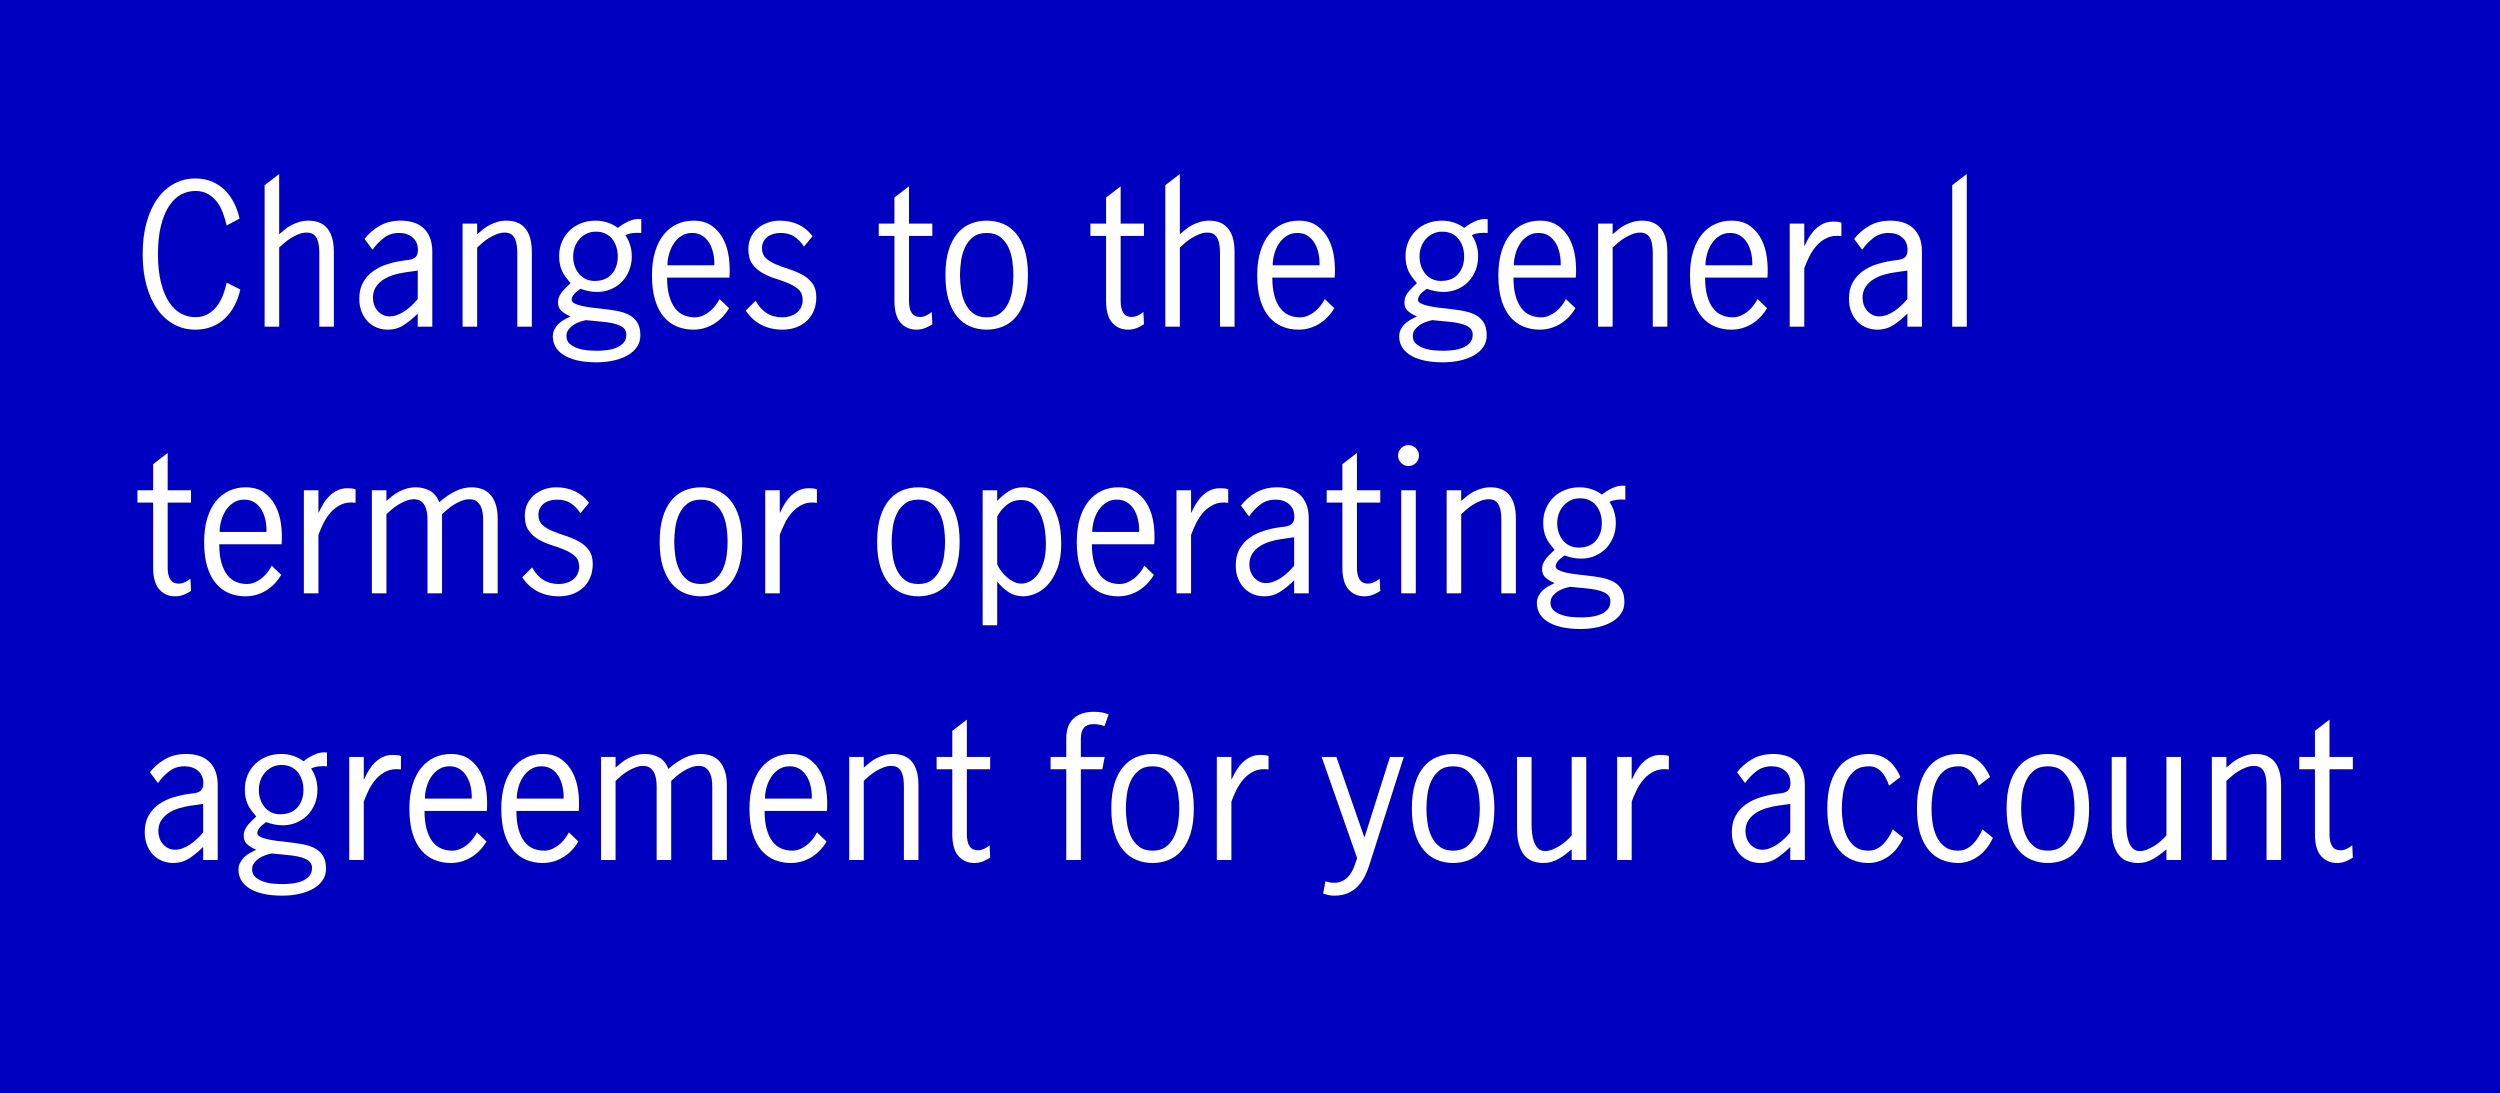 <?xml version="1.0" encoding="UTF-8"?>
<svg width="375px" height="164px" viewBox="0 0 375 164" version="1.1" xmlns="http://www.w3.org/2000/svg" xmlns:xlink="http://www.w3.org/1999/xlink">
    <title>general term changes_B_Eng</title>
    <g id="Plan-and-Learn" stroke="none" stroke-width="1" fill="none" fill-rule="evenodd">
        <g id="Blog-images" transform="translate(-84, -2438)">
            <g id="general-term-changes_B_Eng" transform="translate(84, 2438)">
                <rect id="Mask" fill="#0000C1" x="0" y="0" width="375" height="164"></rect>
                <g id="Changes-to-the-gener" transform="translate(20.616, 26.096)" fill="#FFFFFF" fill-rule="nonzero">
                    <path d="M15.428,17.332 C15.241,18.172 14.961,18.956 14.588,19.684 C14.215,20.412 13.748,21.051 13.188,21.602 C12.628,22.153 11.97,22.582 11.214,22.89 C10.458,23.198 9.613,23.352 8.68,23.352 C7.541,23.352 6.491,23.095 5.53,22.582 C4.569,22.069 3.738,21.331 3.038,20.37 C2.338,19.409 1.787,18.223 1.386,16.814 C0.985,15.405 0.784,13.804 0.784,12.012 C0.784,10.22 0.985,8.619 1.386,7.21 C1.787,5.801 2.338,4.615 3.038,3.654 C3.738,2.693 4.569,1.955 5.53,1.442 C6.491,0.929 7.541,0.672 8.68,0.672 C9.595,0.672 10.421,0.826 11.158,1.134 C11.895,1.442 12.539,1.867 13.09,2.408 C13.641,2.949 14.103,3.584 14.476,4.312 C14.849,5.04 15.129,5.833 15.316,6.692 L13.384,7.728 C13.235,7.093 13.048,6.468 12.824,5.852 C12.6,5.236 12.306,4.685 11.942,4.2 C11.578,3.715 11.13,3.318 10.598,3.01 C10.066,2.702 9.427,2.548 8.68,2.548 C7.915,2.548 7.196,2.73 6.524,3.094 C5.852,3.458 5.259,4.027 4.746,4.802 C4.233,5.577 3.827,6.561 3.528,7.756 C3.229,8.951 3.08,10.369 3.08,12.012 C3.08,13.673 3.229,15.097 3.528,16.282 C3.827,17.467 4.233,18.447 4.746,19.222 C5.259,19.997 5.852,20.566 6.524,20.93 C7.196,21.294 7.915,21.476 8.68,21.476 C9.389,21.476 10.01,21.327 10.542,21.028 C11.074,20.729 11.527,20.337 11.9,19.852 C12.273,19.367 12.581,18.816 12.824,18.2 C13.067,17.584 13.253,16.949 13.384,16.296 L15.428,17.332 Z" id="Path"></path>
                    <path d="M19.076,1.68 L21.26,0 L21.26,9.044 C21.54,8.801 21.834,8.554 22.142,8.302 C22.45,8.05 22.786,7.831 23.15,7.644 C23.514,7.457 23.906,7.303 24.326,7.182 C24.746,7.061 25.199,7 25.684,7 C26.207,7 26.697,7.079 27.154,7.238 C27.611,7.397 28.013,7.658 28.358,8.022 C28.703,8.386 28.974,8.871 29.17,9.478 C29.366,10.085 29.464,10.836 29.464,11.732 L29.464,22.904 L27.28,22.904 L27.28,11.9 C27.28,11.564 27.261,11.214 27.224,10.85 C27.187,10.486 27.107,10.15 26.986,9.842 C26.865,9.534 26.678,9.282 26.426,9.086 C26.174,8.89 25.824,8.792 25.376,8.792 C24.984,8.792 24.587,8.871 24.186,9.03 C23.785,9.189 23.402,9.38 23.038,9.604 C22.674,9.828 22.343,10.071 22.044,10.332 C21.745,10.593 21.484,10.827 21.26,11.032 L21.26,22.904 L19.076,22.904 L19.076,1.68 Z" id="Path"></path>
                    <path d="M42.044,20.944 C41.391,21.597 40.705,22.162 39.986,22.638 C39.267,23.114 38.451,23.352 37.536,23.352 C36.995,23.352 36.467,23.254 35.954,23.058 C35.441,22.862 34.988,22.568 34.596,22.176 C34.204,21.784 33.887,21.299 33.644,20.72 C33.401,20.141 33.28,19.479 33.28,18.732 C33.28,17.761 33.471,16.935 33.854,16.254 C34.237,15.573 34.745,15.008 35.38,14.56 C36.015,14.112 36.738,13.762 37.55,13.51 C38.362,13.258 39.207,13.076 40.084,12.964 L40.56,12.908 C41.083,12.852 41.465,12.707 41.708,12.474 C41.951,12.241 42.072,11.881 42.072,11.396 C42.072,10.612 41.811,9.991 41.288,9.534 C40.765,9.077 40.084,8.848 39.244,8.848 C38.348,8.848 37.573,9.105 36.92,9.618 C36.267,10.131 35.716,10.715 35.268,11.368 L34.064,9.744 C34.661,8.96 35.413,8.307 36.318,7.784 C37.223,7.261 38.283,7 39.496,7 C40.131,7 40.733,7.079 41.302,7.238 C41.871,7.397 42.375,7.663 42.814,8.036 C43.253,8.409 43.598,8.895 43.85,9.492 C44.102,10.089 44.228,10.817 44.228,11.676 L44.228,22.904 L42.044,22.904 L42.044,20.944 Z M42.044,14.504 L41.96,14.504 L40.168,14.756 C39.627,14.831 39.071,14.952 38.502,15.12 C37.933,15.288 37.415,15.517 36.948,15.806 C36.481,16.095 36.094,16.469 35.786,16.926 C35.478,17.383 35.324,17.929 35.324,18.564 C35.324,18.919 35.38,19.264 35.492,19.6 C35.604,19.936 35.772,20.235 35.996,20.496 C36.22,20.757 36.486,20.967 36.794,21.126 C37.102,21.285 37.452,21.364 37.844,21.364 C38.199,21.364 38.567,21.294 38.95,21.154 C39.333,21.014 39.706,20.823 40.07,20.58 C40.434,20.337 40.784,20.057 41.12,19.74 C41.456,19.423 41.764,19.096 42.044,18.76 L42.044,14.504 Z" id="Shape"></path>
                    <path d="M48.772,7.448 L50.956,7.448 L50.956,9.044 C51.236,8.801 51.53,8.554 51.838,8.302 C52.146,8.05 52.482,7.831 52.846,7.644 C53.21,7.457 53.602,7.303 54.022,7.182 C54.442,7.061 54.895,7 55.38,7 C55.903,7 56.393,7.079 56.85,7.238 C57.307,7.397 57.709,7.658 58.054,8.022 C58.399,8.386 58.67,8.871 58.866,9.478 C59.062,10.085 59.16,10.836 59.16,11.732 L59.16,22.904 L56.976,22.904 L56.976,11.9 C56.976,11.564 56.957,11.214 56.92,10.85 C56.883,10.486 56.803,10.15 56.682,9.842 C56.561,9.534 56.374,9.282 56.122,9.086 C55.87,8.89 55.52,8.792 55.072,8.792 C54.68,8.792 54.283,8.871 53.882,9.03 C53.481,9.189 53.098,9.38 52.734,9.604 C52.37,9.828 52.039,10.071 51.74,10.332 C51.441,10.593 51.18,10.827 50.956,11.032 L50.956,22.904 L48.772,22.904 L48.772,7.448 Z" id="Path"></path>
                    <path d="M68.576,16.044 C69.696,16.044 70.555,15.699 71.152,15.008 C71.749,14.317 72.048,13.44 72.048,12.376 C72.048,11.872 71.978,11.396 71.838,10.948 C71.698,10.5 71.493,10.103 71.222,9.758 C70.951,9.413 70.611,9.142 70.2,8.946 C69.789,8.75 69.313,8.652 68.772,8.652 C68.249,8.652 67.778,8.755 67.358,8.96 C66.938,9.165 66.579,9.441 66.28,9.786 C65.981,10.131 65.753,10.528 65.594,10.976 C65.435,11.424 65.356,11.9 65.356,12.404 C65.356,12.889 65.431,13.351 65.58,13.79 C65.729,14.229 65.939,14.616 66.21,14.952 C66.481,15.288 66.817,15.554 67.218,15.75 C67.619,15.946 68.072,16.044 68.576,16.044 Z M67.288,21.924 C66.989,21.98 66.667,22.069 66.322,22.19 C65.977,22.311 65.659,22.47 65.37,22.666 C65.081,22.862 64.838,23.095 64.642,23.366 C64.446,23.637 64.348,23.949 64.348,24.304 C64.348,24.808 64.521,25.205 64.866,25.494 C65.211,25.783 65.627,26.007 66.112,26.166 C66.597,26.325 67.106,26.423 67.638,26.46 C68.17,26.497 68.623,26.516 68.996,26.516 C69.388,26.516 69.836,26.488 70.34,26.432 C70.844,26.376 71.315,26.264 71.754,26.096 C72.193,25.928 72.566,25.685 72.874,25.368 C73.182,25.051 73.336,24.621 73.336,24.08 C73.336,23.501 73.028,23.063 72.412,22.764 C71.796,22.465 70.853,22.26 69.584,22.148 L67.288,21.924 Z M64.964,16.38 C64.684,16.044 64.437,15.731 64.222,15.442 C64.007,15.153 63.83,14.854 63.69,14.546 C63.55,14.238 63.443,13.902 63.368,13.538 C63.293,13.174 63.256,12.768 63.256,12.32 C63.256,11.536 63.396,10.817 63.676,10.164 C63.956,9.511 64.339,8.951 64.824,8.484 C65.309,8.017 65.883,7.653 66.546,7.392 C67.209,7.131 67.932,7 68.716,7 C69.948,7 71.068,7.364 72.076,8.092 C72.487,7.737 73.009,7.411 73.644,7.112 C74.279,6.813 74.923,6.701 75.576,6.776 L75.576,8.848 C75.109,8.811 74.666,8.82 74.246,8.876 C73.826,8.932 73.476,9.035 73.196,9.184 C73.831,10.117 74.148,11.181 74.148,12.376 C74.148,13.123 74.017,13.823 73.756,14.476 C73.495,15.129 73.131,15.694 72.664,16.17 C72.197,16.646 71.647,17.019 71.012,17.29 C70.377,17.561 69.687,17.696 68.94,17.696 C68.492,17.696 68.067,17.654 67.666,17.57 C67.265,17.486 66.859,17.369 66.448,17.22 C66.336,17.313 66.201,17.416 66.042,17.528 C65.883,17.64 65.739,17.766 65.608,17.906 C65.477,18.046 65.365,18.195 65.272,18.354 C65.179,18.513 65.132,18.685 65.132,18.872 C65.132,19.077 65.258,19.25 65.51,19.39 C65.762,19.53 66.098,19.651 66.518,19.754 C66.938,19.857 67.419,19.945 67.96,20.02 C68.501,20.095 69.071,20.16 69.668,20.216 C70.508,20.309 71.278,20.421 71.978,20.552 C72.678,20.683 73.285,20.888 73.798,21.168 C74.311,21.448 74.713,21.831 75.002,22.316 C75.291,22.801 75.436,23.436 75.436,24.22 C75.436,24.873 75.263,25.452 74.918,25.956 C74.573,26.46 74.101,26.88 73.504,27.216 C72.907,27.552 72.211,27.809 71.418,27.986 C70.625,28.163 69.78,28.252 68.884,28.252 C67.689,28.252 66.672,28.145 65.832,27.93 C64.992,27.715 64.311,27.426 63.788,27.062 C63.265,26.698 62.887,26.287 62.654,25.83 C62.421,25.373 62.304,24.892 62.304,24.388 C62.304,23.996 62.383,23.641 62.542,23.324 C62.701,23.007 62.906,22.727 63.158,22.484 C63.41,22.241 63.695,22.031 64.012,21.854 C64.329,21.677 64.647,21.513 64.964,21.364 C64.497,21.177 64.068,20.925 63.676,20.608 C63.284,20.291 63.088,19.852 63.088,19.292 C63.088,18.844 63.2,18.438 63.424,18.074 C63.648,17.71 63.937,17.36 64.292,17.024 L64.964,16.38 Z" id="Shape"></path>
                    <path d="M88.744,20.132 C88.501,20.561 88.203,20.967 87.848,21.35 C87.493,21.733 87.092,22.073 86.644,22.372 C86.196,22.671 85.697,22.909 85.146,23.086 C84.595,23.263 84.003,23.352 83.368,23.352 C82.509,23.352 81.702,23.198 80.946,22.89 C80.19,22.582 79.532,22.101 78.972,21.448 C78.412,20.795 77.973,19.955 77.656,18.928 C77.339,17.901 77.18,16.66 77.18,15.204 C77.18,13.841 77.339,12.647 77.656,11.62 C77.973,10.593 78.412,9.739 78.972,9.058 C79.532,8.377 80.19,7.863 80.946,7.518 C81.702,7.173 82.519,7 83.396,7 C84.516,7 85.44,7.261 86.168,7.784 C86.896,8.307 87.47,8.979 87.89,9.8 C88.31,10.621 88.585,11.536 88.716,12.544 C88.847,13.552 88.875,14.551 88.8,15.54 L79.448,15.54 C79.448,16.641 79.56,17.575 79.784,18.34 C80.008,19.105 80.307,19.721 80.68,20.188 C81.053,20.655 81.492,20.991 81.996,21.196 C82.5,21.401 83.032,21.504 83.592,21.504 C84.003,21.504 84.395,21.425 84.768,21.266 C85.141,21.107 85.487,20.902 85.804,20.65 C86.121,20.398 86.411,20.104 86.672,19.768 C86.933,19.432 87.148,19.096 87.316,18.76 L88.744,20.132 Z M86.532,13.692 C86.551,13.095 86.499,12.507 86.378,11.928 C86.257,11.349 86.061,10.831 85.79,10.374 C85.519,9.917 85.169,9.548 84.74,9.268 C84.311,8.988 83.797,8.848 83.2,8.848 C82.584,8.848 82.047,8.997 81.59,9.296 C81.133,9.595 80.75,9.977 80.442,10.444 C80.134,10.911 79.901,11.433 79.742,12.012 C79.583,12.591 79.504,13.151 79.504,13.692 L86.532,13.692 Z" id="Shape"></path>
                    <path d="M92.728,19.012 C93.157,19.815 93.703,20.431 94.366,20.86 C95.029,21.289 95.827,21.504 96.76,21.504 C97.152,21.504 97.53,21.448 97.894,21.336 C98.258,21.224 98.58,21.061 98.86,20.846 C99.14,20.631 99.364,20.361 99.532,20.034 C99.7,19.707 99.784,19.32 99.784,18.872 C99.784,18.219 99.583,17.71 99.182,17.346 C98.781,16.982 98.277,16.669 97.67,16.408 C97.063,16.147 96.41,15.909 95.71,15.694 C95.01,15.479 94.357,15.199 93.75,14.854 C93.143,14.509 92.639,14.061 92.238,13.51 C91.837,12.959 91.636,12.217 91.636,11.284 C91.636,10.612 91.762,10.015 92.014,9.492 C92.266,8.969 92.611,8.521 93.05,8.148 C93.489,7.775 93.993,7.49 94.562,7.294 C95.131,7.098 95.733,7 96.368,7 C97.376,7 98.295,7.191 99.126,7.574 C99.957,7.957 100.671,8.54 101.268,9.324 L99.98,10.892 C99.551,10.239 99.061,9.735 98.51,9.38 C97.959,9.025 97.273,8.848 96.452,8.848 C96.097,8.848 95.752,8.895 95.416,8.988 C95.08,9.081 94.786,9.221 94.534,9.408 C94.282,9.595 94.077,9.833 93.918,10.122 C93.759,10.411 93.68,10.752 93.68,11.144 C93.68,11.779 93.881,12.278 94.282,12.642 C94.683,13.006 95.187,13.314 95.794,13.566 C96.401,13.818 97.054,14.056 97.754,14.28 C98.454,14.504 99.107,14.779 99.714,15.106 C100.321,15.433 100.825,15.862 101.226,16.394 C101.627,16.926 101.828,17.621 101.828,18.48 C101.828,19.245 101.702,19.927 101.45,20.524 C101.198,21.121 100.843,21.63 100.386,22.05 C99.929,22.47 99.392,22.792 98.776,23.016 C98.16,23.24 97.488,23.352 96.76,23.352 C95.584,23.352 94.529,23.114 93.596,22.638 C92.663,22.162 91.879,21.448 91.244,20.496 L92.728,19.012 Z" id="Path"></path>
                    <path d="M113.548,9.296 L111.196,9.296 L111.196,7.448 L113.548,7.448 L113.548,3.528 L115.732,1.848 L115.732,7.448 L119.232,7.448 L119.232,9.296 L115.732,9.296 L115.732,19.012 C115.732,20.636 116.273,21.448 117.356,21.448 C117.673,21.448 117.986,21.378 118.294,21.238 C118.602,21.098 118.887,20.916 119.148,20.692 L119.232,22.54 C118.971,22.727 118.63,22.909 118.21,23.086 C117.79,23.263 117.337,23.352 116.852,23.352 C115.881,23.352 115.088,23.007 114.472,22.316 C113.856,21.625 113.548,20.524 113.548,19.012 L113.548,9.296 Z" id="Path"></path>
                    <path d="M127.388,23.352 C126.529,23.352 125.722,23.198 124.966,22.89 C124.21,22.582 123.552,22.097 122.992,21.434 C122.432,20.771 121.993,19.927 121.676,18.9 C121.359,17.873 121.2,16.632 121.2,15.176 C121.2,13.72 121.359,12.479 121.676,11.452 C121.993,10.425 122.432,9.581 122.992,8.918 C123.552,8.255 124.21,7.77 124.966,7.462 C125.722,7.154 126.529,7 127.388,7 C128.247,7 129.054,7.154 129.81,7.462 C130.566,7.77 131.224,8.255 131.784,8.918 C132.344,9.581 132.783,10.425 133.1,11.452 C133.417,12.479 133.576,13.72 133.576,15.176 C133.576,16.632 133.417,17.873 133.1,18.9 C132.783,19.927 132.344,20.771 131.784,21.434 C131.224,22.097 130.566,22.582 129.81,22.89 C129.054,23.198 128.247,23.352 127.388,23.352 Z M127.388,21.504 C128.228,21.504 128.909,21.299 129.432,20.888 C129.955,20.477 130.361,19.959 130.65,19.334 C130.939,18.709 131.135,18.023 131.238,17.276 C131.341,16.529 131.392,15.829 131.392,15.176 C131.392,14.523 131.341,13.823 131.238,13.076 C131.135,12.329 130.939,11.643 130.65,11.018 C130.361,10.393 129.955,9.875 129.432,9.464 C128.909,9.053 128.228,8.848 127.388,8.848 C126.548,8.848 125.867,9.053 125.344,9.464 C124.821,9.875 124.415,10.393 124.126,11.018 C123.837,11.643 123.641,12.329 123.538,13.076 C123.435,13.823 123.384,14.523 123.384,15.176 C123.384,15.829 123.435,16.529 123.538,17.276 C123.641,18.023 123.837,18.709 124.126,19.334 C124.415,19.959 124.821,20.477 125.344,20.888 C125.867,21.299 126.548,21.504 127.388,21.504 Z" id="Shape"></path>
                    <path d="M145.296,9.296 L142.944,9.296 L142.944,7.448 L145.296,7.448 L145.296,3.528 L147.48,1.848 L147.48,7.448 L150.98,7.448 L150.98,9.296 L147.48,9.296 L147.48,19.012 C147.48,20.636 148.021,21.448 149.104,21.448 C149.421,21.448 149.734,21.378 150.042,21.238 C150.35,21.098 150.635,20.916 150.896,20.692 L150.98,22.54 C150.719,22.727 150.378,22.909 149.958,23.086 C149.538,23.263 149.085,23.352 148.6,23.352 C147.629,23.352 146.836,23.007 146.22,22.316 C145.604,21.625 145.296,20.524 145.296,19.012 L145.296,9.296 Z" id="Path"></path>
                    <path d="M154.18,1.68 L156.364,0 L156.364,9.044 C156.644,8.801 156.938,8.554 157.246,8.302 C157.554,8.05 157.89,7.831 158.254,7.644 C158.618,7.457 159.01,7.303 159.43,7.182 C159.85,7.061 160.303,7 160.788,7 C161.311,7 161.801,7.079 162.258,7.238 C162.715,7.397 163.117,7.658 163.462,8.022 C163.807,8.386 164.078,8.871 164.274,9.478 C164.47,10.085 164.568,10.836 164.568,11.732 L164.568,22.904 L162.384,22.904 L162.384,11.9 C162.384,11.564 162.365,11.214 162.328,10.85 C162.291,10.486 162.211,10.15 162.09,9.842 C161.969,9.534 161.782,9.282 161.53,9.086 C161.278,8.89 160.928,8.792 160.48,8.792 C160.088,8.792 159.691,8.871 159.29,9.03 C158.889,9.189 158.506,9.38 158.142,9.604 C157.778,9.828 157.447,10.071 157.148,10.332 C156.849,10.593 156.588,10.827 156.364,11.032 L156.364,22.904 L154.18,22.904 L154.18,1.68 Z" id="Path"></path>
                    <path d="M179.528,20.132 C179.285,20.561 178.987,20.967 178.632,21.35 C178.277,21.733 177.876,22.073 177.428,22.372 C176.98,22.671 176.481,22.909 175.93,23.086 C175.379,23.263 174.787,23.352 174.152,23.352 C173.293,23.352 172.486,23.198 171.73,22.89 C170.974,22.582 170.316,22.101 169.756,21.448 C169.196,20.795 168.757,19.955 168.44,18.928 C168.123,17.901 167.964,16.66 167.964,15.204 C167.964,13.841 168.123,12.647 168.44,11.62 C168.757,10.593 169.196,9.739 169.756,9.058 C170.316,8.377 170.974,7.863 171.73,7.518 C172.486,7.173 173.303,7 174.18,7 C175.3,7 176.224,7.261 176.952,7.784 C177.68,8.307 178.254,8.979 178.674,9.8 C179.094,10.621 179.369,11.536 179.5,12.544 C179.631,13.552 179.659,14.551 179.584,15.54 L170.232,15.54 C170.232,16.641 170.344,17.575 170.568,18.34 C170.792,19.105 171.091,19.721 171.464,20.188 C171.837,20.655 172.276,20.991 172.78,21.196 C173.284,21.401 173.816,21.504 174.376,21.504 C174.787,21.504 175.179,21.425 175.552,21.266 C175.925,21.107 176.271,20.902 176.588,20.65 C176.905,20.398 177.195,20.104 177.456,19.768 C177.717,19.432 177.932,19.096 178.1,18.76 L179.528,20.132 Z M177.316,13.692 C177.335,13.095 177.283,12.507 177.162,11.928 C177.041,11.349 176.845,10.831 176.574,10.374 C176.303,9.917 175.953,9.548 175.524,9.268 C175.095,8.988 174.581,8.848 173.984,8.848 C173.368,8.848 172.831,8.997 172.374,9.296 C171.917,9.595 171.534,9.977 171.226,10.444 C170.918,10.911 170.685,11.433 170.526,12.012 C170.367,12.591 170.288,13.151 170.288,13.692 L177.316,13.692 Z" id="Shape"></path>
                    <path d="M195.532,16.044 C196.652,16.044 197.511,15.699 198.108,15.008 C198.705,14.317 199.004,13.44 199.004,12.376 C199.004,11.872 198.934,11.396 198.794,10.948 C198.654,10.5 198.449,10.103 198.178,9.758 C197.907,9.413 197.567,9.142 197.156,8.946 C196.745,8.75 196.269,8.652 195.728,8.652 C195.205,8.652 194.734,8.755 194.314,8.96 C193.894,9.165 193.535,9.441 193.236,9.786 C192.937,10.131 192.709,10.528 192.55,10.976 C192.391,11.424 192.312,11.9 192.312,12.404 C192.312,12.889 192.387,13.351 192.536,13.79 C192.685,14.229 192.895,14.616 193.166,14.952 C193.437,15.288 193.773,15.554 194.174,15.75 C194.575,15.946 195.028,16.044 195.532,16.044 Z M194.244,21.924 C193.945,21.98 193.623,22.069 193.278,22.19 C192.933,22.311 192.615,22.47 192.326,22.666 C192.037,22.862 191.794,23.095 191.598,23.366 C191.402,23.637 191.304,23.949 191.304,24.304 C191.304,24.808 191.477,25.205 191.822,25.494 C192.167,25.783 192.583,26.007 193.068,26.166 C193.553,26.325 194.062,26.423 194.594,26.46 C195.126,26.497 195.579,26.516 195.952,26.516 C196.344,26.516 196.792,26.488 197.296,26.432 C197.8,26.376 198.271,26.264 198.71,26.096 C199.149,25.928 199.522,25.685 199.83,25.368 C200.138,25.051 200.292,24.621 200.292,24.08 C200.292,23.501 199.984,23.063 199.368,22.764 C198.752,22.465 197.809,22.26 196.54,22.148 L194.244,21.924 Z M191.92,16.38 C191.64,16.044 191.393,15.731 191.178,15.442 C190.963,15.153 190.786,14.854 190.646,14.546 C190.506,14.238 190.399,13.902 190.324,13.538 C190.249,13.174 190.212,12.768 190.212,12.32 C190.212,11.536 190.352,10.817 190.632,10.164 C190.912,9.511 191.295,8.951 191.78,8.484 C192.265,8.017 192.839,7.653 193.502,7.392 C194.165,7.131 194.888,7 195.672,7 C196.904,7 198.024,7.364 199.032,8.092 C199.443,7.737 199.965,7.411 200.6,7.112 C201.235,6.813 201.879,6.701 202.532,6.776 L202.532,8.848 C202.065,8.811 201.622,8.82 201.202,8.876 C200.782,8.932 200.432,9.035 200.152,9.184 C200.787,10.117 201.104,11.181 201.104,12.376 C201.104,13.123 200.973,13.823 200.712,14.476 C200.451,15.129 200.087,15.694 199.62,16.17 C199.153,16.646 198.603,17.019 197.968,17.29 C197.333,17.561 196.643,17.696 195.896,17.696 C195.448,17.696 195.023,17.654 194.622,17.57 C194.221,17.486 193.815,17.369 193.404,17.22 C193.292,17.313 193.157,17.416 192.998,17.528 C192.839,17.64 192.695,17.766 192.564,17.906 C192.433,18.046 192.321,18.195 192.228,18.354 C192.135,18.513 192.088,18.685 192.088,18.872 C192.088,19.077 192.214,19.25 192.466,19.39 C192.718,19.53 193.054,19.651 193.474,19.754 C193.894,19.857 194.375,19.945 194.916,20.02 C195.457,20.095 196.027,20.16 196.624,20.216 C197.464,20.309 198.234,20.421 198.934,20.552 C199.634,20.683 200.241,20.888 200.754,21.168 C201.267,21.448 201.669,21.831 201.958,22.316 C202.247,22.801 202.392,23.436 202.392,24.22 C202.392,24.873 202.219,25.452 201.874,25.956 C201.529,26.46 201.057,26.88 200.46,27.216 C199.863,27.552 199.167,27.809 198.374,27.986 C197.581,28.163 196.736,28.252 195.84,28.252 C194.645,28.252 193.628,28.145 192.788,27.93 C191.948,27.715 191.267,27.426 190.744,27.062 C190.221,26.698 189.843,26.287 189.61,25.83 C189.377,25.373 189.26,24.892 189.26,24.388 C189.26,23.996 189.339,23.641 189.498,23.324 C189.657,23.007 189.862,22.727 190.114,22.484 C190.366,22.241 190.651,22.031 190.968,21.854 C191.285,21.677 191.603,21.513 191.92,21.364 C191.453,21.177 191.024,20.925 190.632,20.608 C190.24,20.291 190.044,19.852 190.044,19.292 C190.044,18.844 190.156,18.438 190.38,18.074 C190.604,17.71 190.893,17.36 191.248,17.024 L191.92,16.38 Z" id="Shape"></path>
                    <path d="M215.7,20.132 C215.457,20.561 215.159,20.967 214.804,21.35 C214.449,21.733 214.048,22.073 213.6,22.372 C213.152,22.671 212.653,22.909 212.102,23.086 C211.551,23.263 210.959,23.352 210.324,23.352 C209.465,23.352 208.658,23.198 207.902,22.89 C207.146,22.582 206.488,22.101 205.928,21.448 C205.368,20.795 204.929,19.955 204.612,18.928 C204.295,17.901 204.136,16.66 204.136,15.204 C204.136,13.841 204.295,12.647 204.612,11.62 C204.929,10.593 205.368,9.739 205.928,9.058 C206.488,8.377 207.146,7.863 207.902,7.518 C208.658,7.173 209.475,7 210.352,7 C211.472,7 212.396,7.261 213.124,7.784 C213.852,8.307 214.426,8.979 214.846,9.8 C215.266,10.621 215.541,11.536 215.672,12.544 C215.803,13.552 215.831,14.551 215.756,15.54 L206.404,15.54 C206.404,16.641 206.516,17.575 206.74,18.34 C206.964,19.105 207.263,19.721 207.636,20.188 C208.009,20.655 208.448,20.991 208.952,21.196 C209.456,21.401 209.988,21.504 210.548,21.504 C210.959,21.504 211.351,21.425 211.724,21.266 C212.097,21.107 212.443,20.902 212.76,20.65 C213.077,20.398 213.367,20.104 213.628,19.768 C213.889,19.432 214.104,19.096 214.272,18.76 L215.7,20.132 Z M213.488,13.692 C213.507,13.095 213.455,12.507 213.334,11.928 C213.213,11.349 213.017,10.831 212.746,10.374 C212.475,9.917 212.125,9.548 211.696,9.268 C211.267,8.988 210.753,8.848 210.156,8.848 C209.54,8.848 209.003,8.997 208.546,9.296 C208.089,9.595 207.706,9.977 207.398,10.444 C207.09,10.911 206.857,11.433 206.698,12.012 C206.539,12.591 206.46,13.151 206.46,13.692 L213.488,13.692 Z" id="Shape"></path>
                    <path d="M219.096,7.448 L221.28,7.448 L221.28,9.044 C221.56,8.801 221.854,8.554 222.162,8.302 C222.47,8.05 222.806,7.831 223.17,7.644 C223.534,7.457 223.926,7.303 224.346,7.182 C224.766,7.061 225.219,7 225.704,7 C226.227,7 226.717,7.079 227.174,7.238 C227.631,7.397 228.033,7.658 228.378,8.022 C228.723,8.386 228.994,8.871 229.19,9.478 C229.386,10.085 229.484,10.836 229.484,11.732 L229.484,22.904 L227.3,22.904 L227.3,11.9 C227.3,11.564 227.281,11.214 227.244,10.85 C227.207,10.486 227.127,10.15 227.006,9.842 C226.885,9.534 226.698,9.282 226.446,9.086 C226.194,8.89 225.844,8.792 225.396,8.792 C225.004,8.792 224.607,8.871 224.206,9.03 C223.805,9.189 223.422,9.38 223.058,9.604 C222.694,9.828 222.363,10.071 222.064,10.332 C221.765,10.593 221.504,10.827 221.28,11.032 L221.28,22.904 L219.096,22.904 L219.096,7.448 Z" id="Path"></path>
                    <path d="M244.444,20.132 C244.201,20.561 243.903,20.967 243.548,21.35 C243.193,21.733 242.792,22.073 242.344,22.372 C241.896,22.671 241.397,22.909 240.846,23.086 C240.295,23.263 239.703,23.352 239.068,23.352 C238.209,23.352 237.402,23.198 236.646,22.89 C235.89,22.582 235.232,22.101 234.672,21.448 C234.112,20.795 233.673,19.955 233.356,18.928 C233.039,17.901 232.88,16.66 232.88,15.204 C232.88,13.841 233.039,12.647 233.356,11.62 C233.673,10.593 234.112,9.739 234.672,9.058 C235.232,8.377 235.89,7.863 236.646,7.518 C237.402,7.173 238.219,7 239.096,7 C240.216,7 241.14,7.261 241.868,7.784 C242.596,8.307 243.17,8.979 243.59,9.8 C244.01,10.621 244.285,11.536 244.416,12.544 C244.547,13.552 244.575,14.551 244.5,15.54 L235.148,15.54 C235.148,16.641 235.26,17.575 235.484,18.34 C235.708,19.105 236.007,19.721 236.38,20.188 C236.753,20.655 237.192,20.991 237.696,21.196 C238.2,21.401 238.732,21.504 239.292,21.504 C239.703,21.504 240.095,21.425 240.468,21.266 C240.841,21.107 241.187,20.902 241.504,20.65 C241.821,20.398 242.111,20.104 242.372,19.768 C242.633,19.432 242.848,19.096 243.016,18.76 L244.444,20.132 Z M242.232,13.692 C242.251,13.095 242.199,12.507 242.078,11.928 C241.957,11.349 241.761,10.831 241.49,10.374 C241.219,9.917 240.869,9.548 240.44,9.268 C240.011,8.988 239.497,8.848 238.9,8.848 C238.284,8.848 237.747,8.997 237.29,9.296 C236.833,9.595 236.45,9.977 236.142,10.444 C235.834,10.911 235.601,11.433 235.442,12.012 C235.283,12.591 235.204,13.151 235.204,13.692 L242.232,13.692 Z" id="Shape"></path>
                    <path d="M247.84,7.448 L250.024,7.448 L250.024,10.78 L250.08,10.78 C250.285,10.313 250.523,9.861 250.794,9.422 C251.065,8.983 251.373,8.596 251.718,8.26 C252.063,7.924 252.455,7.653 252.894,7.448 C253.333,7.243 253.823,7.14 254.364,7.14 C254.513,7.14 254.719,7.149 254.98,7.168 C255.241,7.187 255.447,7.233 255.596,7.308 L255.596,9.324 C254.775,9.212 254.061,9.296 253.454,9.576 C252.847,9.856 252.325,10.243 251.886,10.738 C251.447,11.233 251.079,11.783 250.78,12.39 C250.481,12.997 250.229,13.58 250.024,14.14 L250.024,22.904 L247.84,22.904 L247.84,7.448 Z" id="Path"></path>
                    <path d="M265.488,20.944 C264.835,21.597 264.149,22.162 263.43,22.638 C262.711,23.114 261.895,23.352 260.98,23.352 C260.439,23.352 259.911,23.254 259.398,23.058 C258.885,22.862 258.432,22.568 258.04,22.176 C257.648,21.784 257.331,21.299 257.088,20.72 C256.845,20.141 256.724,19.479 256.724,18.732 C256.724,17.761 256.915,16.935 257.298,16.254 C257.681,15.573 258.189,15.008 258.824,14.56 C259.459,14.112 260.182,13.762 260.994,13.51 C261.806,13.258 262.651,13.076 263.528,12.964 L264.004,12.908 C264.527,12.852 264.909,12.707 265.152,12.474 C265.395,12.241 265.516,11.881 265.516,11.396 C265.516,10.612 265.255,9.991 264.732,9.534 C264.209,9.077 263.528,8.848 262.688,8.848 C261.792,8.848 261.017,9.105 260.364,9.618 C259.711,10.131 259.16,10.715 258.712,11.368 L257.508,9.744 C258.105,8.96 258.857,8.307 259.762,7.784 C260.667,7.261 261.727,7 262.94,7 C263.575,7 264.177,7.079 264.746,7.238 C265.315,7.397 265.819,7.663 266.258,8.036 C266.697,8.409 267.042,8.895 267.294,9.492 C267.546,10.089 267.672,10.817 267.672,11.676 L267.672,22.904 L265.488,22.904 L265.488,20.944 Z M265.488,14.504 L265.404,14.504 L263.612,14.756 C263.071,14.831 262.515,14.952 261.946,15.12 C261.377,15.288 260.859,15.517 260.392,15.806 C259.925,16.095 259.538,16.469 259.23,16.926 C258.922,17.383 258.768,17.929 258.768,18.564 C258.768,18.919 258.824,19.264 258.936,19.6 C259.048,19.936 259.216,20.235 259.44,20.496 C259.664,20.757 259.93,20.967 260.238,21.126 C260.546,21.285 260.896,21.364 261.288,21.364 C261.643,21.364 262.011,21.294 262.394,21.154 C262.777,21.014 263.15,20.823 263.514,20.58 C263.878,20.337 264.228,20.057 264.564,19.74 C264.9,19.423 265.208,19.096 265.488,18.76 L265.488,14.504 Z" id="Shape"></path>
                    <polygon id="Path" points="272.216 1.68 274.4 0 274.4 22.904 272.216 22.904"></polygon>
                    <path d="M2.352,49.296 L0,49.296 L0,47.448 L2.352,47.448 L2.352,43.528 L4.536,41.848 L4.536,47.448 L8.036,47.448 L8.036,49.296 L4.536,49.296 L4.536,59.012 C4.536,60.636 5.077,61.448 6.16,61.448 C6.477,61.448 6.79,61.378 7.098,61.238 C7.406,61.098 7.691,60.916 7.952,60.692 L8.036,62.54 C7.775,62.727 7.434,62.909 7.014,63.086 C6.594,63.263 6.141,63.352 5.656,63.352 C4.685,63.352 3.892,63.007 3.276,62.316 C2.66,61.625 2.352,60.524 2.352,59.012 L2.352,49.296 Z" id="Path"></path>
                    <path d="M21.568,60.132 C21.325,60.561 21.027,60.967 20.672,61.35 C20.317,61.733 19.916,62.073 19.468,62.372 C19.02,62.671 18.521,62.909 17.97,63.086 C17.419,63.263 16.827,63.352 16.192,63.352 C15.333,63.352 14.526,63.198 13.77,62.89 C13.014,62.582 12.356,62.101 11.796,61.448 C11.236,60.795 10.797,59.955 10.48,58.928 C10.163,57.901 10.004,56.66 10.004,55.204 C10.004,53.841 10.163,52.647 10.48,51.62 C10.797,50.593 11.236,49.739 11.796,49.058 C12.356,48.377 13.014,47.863 13.77,47.518 C14.526,47.173 15.343,47 16.22,47 C17.34,47 18.264,47.261 18.992,47.784 C19.72,48.307 20.294,48.979 20.714,49.8 C21.134,50.621 21.409,51.536 21.54,52.544 C21.671,53.552 21.699,54.551 21.624,55.54 L12.272,55.54 C12.272,56.641 12.384,57.575 12.608,58.34 C12.832,59.105 13.131,59.721 13.504,60.188 C13.877,60.655 14.316,60.991 14.82,61.196 C15.324,61.401 15.856,61.504 16.416,61.504 C16.827,61.504 17.219,61.425 17.592,61.266 C17.965,61.107 18.311,60.902 18.628,60.65 C18.945,60.398 19.235,60.104 19.496,59.768 C19.757,59.432 19.972,59.096 20.14,58.76 L21.568,60.132 Z M19.356,53.692 C19.375,53.095 19.323,52.507 19.202,51.928 C19.081,51.349 18.885,50.831 18.614,50.374 C18.343,49.917 17.993,49.548 17.564,49.268 C17.135,48.988 16.621,48.848 16.024,48.848 C15.408,48.848 14.871,48.997 14.414,49.296 C13.957,49.595 13.574,49.977 13.266,50.444 C12.958,50.911 12.725,51.433 12.566,52.012 C12.407,52.591 12.328,53.151 12.328,53.692 L19.356,53.692 Z" id="Shape"></path>
                    <path d="M24.964,47.448 L27.148,47.448 L27.148,50.78 L27.204,50.78 C27.409,50.313 27.647,49.861 27.918,49.422 C28.189,48.983 28.497,48.596 28.842,48.26 C29.187,47.924 29.579,47.653 30.018,47.448 C30.457,47.243 30.947,47.14 31.488,47.14 C31.637,47.14 31.843,47.149 32.104,47.168 C32.365,47.187 32.571,47.233 32.72,47.308 L32.72,49.324 C31.899,49.212 31.185,49.296 30.578,49.576 C29.971,49.856 29.449,50.243 29.01,50.738 C28.571,51.233 28.203,51.783 27.904,52.39 C27.605,52.997 27.353,53.58 27.148,54.14 L27.148,62.904 L24.964,62.904 L24.964,47.448 Z" id="Path"></path>
                    <path d="M35.164,47.448 L37.348,47.448 L37.348,49.044 C37.628,48.801 37.922,48.554 38.23,48.302 C38.538,48.05 38.874,47.831 39.238,47.644 C39.602,47.457 39.994,47.303 40.414,47.182 C40.834,47.061 41.287,47 41.772,47 C42.519,47 43.209,47.168 43.844,47.504 C44.479,47.84 44.955,48.419 45.272,49.24 C46.075,48.531 46.877,47.98 47.68,47.588 C48.483,47.196 49.295,47 50.116,47 C50.639,47 51.138,47.079 51.614,47.238 C52.09,47.397 52.505,47.658 52.86,48.022 C53.215,48.386 53.499,48.871 53.714,49.478 C53.929,50.085 54.036,50.836 54.036,51.732 L54.036,62.904 L51.852,62.904 L51.852,51.9 C51.852,51.564 51.829,51.214 51.782,50.85 C51.735,50.486 51.637,50.15 51.488,49.842 C51.339,49.534 51.133,49.282 50.872,49.086 C50.611,48.89 50.256,48.792 49.808,48.792 C49.416,48.792 49.019,48.871 48.618,49.03 C48.217,49.189 47.834,49.38 47.47,49.604 C47.106,49.828 46.775,50.071 46.476,50.332 C46.177,50.593 45.916,50.827 45.692,51.032 L45.692,62.904 L43.508,62.904 L43.508,51.9 C43.508,51.564 43.485,51.214 43.438,50.85 C43.391,50.486 43.293,50.15 43.144,49.842 C42.995,49.534 42.789,49.282 42.528,49.086 C42.267,48.89 41.912,48.792 41.464,48.792 C41.072,48.792 40.675,48.871 40.274,49.03 C39.873,49.189 39.49,49.38 39.126,49.604 C38.762,49.828 38.431,50.071 38.132,50.332 C37.833,50.593 37.572,50.827 37.348,51.032 L37.348,62.904 L35.164,62.904 L35.164,47.448 Z" id="Path"></path>
                    <path d="M59.196,59.012 C59.625,59.815 60.171,60.431 60.834,60.86 C61.497,61.289 62.295,61.504 63.228,61.504 C63.62,61.504 63.998,61.448 64.362,61.336 C64.726,61.224 65.048,61.061 65.328,60.846 C65.608,60.631 65.832,60.361 66,60.034 C66.168,59.707 66.252,59.32 66.252,58.872 C66.252,58.219 66.051,57.71 65.65,57.346 C65.249,56.982 64.745,56.669 64.138,56.408 C63.531,56.147 62.878,55.909 62.178,55.694 C61.478,55.479 60.825,55.199 60.218,54.854 C59.611,54.509 59.107,54.061 58.706,53.51 C58.305,52.959 58.104,52.217 58.104,51.284 C58.104,50.612 58.23,50.015 58.482,49.492 C58.734,48.969 59.079,48.521 59.518,48.148 C59.957,47.775 60.461,47.49 61.03,47.294 C61.599,47.098 62.201,47 62.836,47 C63.844,47 64.763,47.191 65.594,47.574 C66.425,47.957 67.139,48.54 67.736,49.324 L66.448,50.892 C66.019,50.239 65.529,49.735 64.978,49.38 C64.427,49.025 63.741,48.848 62.92,48.848 C62.565,48.848 62.22,48.895 61.884,48.988 C61.548,49.081 61.254,49.221 61.002,49.408 C60.75,49.595 60.545,49.833 60.386,50.122 C60.227,50.411 60.148,50.752 60.148,51.144 C60.148,51.779 60.349,52.278 60.75,52.642 C61.151,53.006 61.655,53.314 62.262,53.566 C62.869,53.818 63.522,54.056 64.222,54.28 C64.922,54.504 65.575,54.779 66.182,55.106 C66.789,55.433 67.293,55.862 67.694,56.394 C68.095,56.926 68.296,57.621 68.296,58.48 C68.296,59.245 68.17,59.927 67.918,60.524 C67.666,61.121 67.311,61.63 66.854,62.05 C66.397,62.47 65.86,62.792 65.244,63.016 C64.628,63.24 63.956,63.352 63.228,63.352 C62.052,63.352 60.997,63.114 60.064,62.638 C59.131,62.162 58.347,61.448 57.712,60.496 L59.196,59.012 Z" id="Path"></path>
                    <path d="M84.524,63.352 C83.665,63.352 82.858,63.198 82.102,62.89 C81.346,62.582 80.688,62.097 80.128,61.434 C79.568,60.771 79.129,59.927 78.812,58.9 C78.495,57.873 78.336,56.632 78.336,55.176 C78.336,53.72 78.495,52.479 78.812,51.452 C79.129,50.425 79.568,49.581 80.128,48.918 C80.688,48.255 81.346,47.77 82.102,47.462 C82.858,47.154 83.665,47 84.524,47 C85.383,47 86.19,47.154 86.946,47.462 C87.702,47.77 88.36,48.255 88.92,48.918 C89.48,49.581 89.919,50.425 90.236,51.452 C90.553,52.479 90.712,53.72 90.712,55.176 C90.712,56.632 90.553,57.873 90.236,58.9 C89.919,59.927 89.48,60.771 88.92,61.434 C88.36,62.097 87.702,62.582 86.946,62.89 C86.19,63.198 85.383,63.352 84.524,63.352 Z M84.524,61.504 C85.364,61.504 86.045,61.299 86.568,60.888 C87.091,60.477 87.497,59.959 87.786,59.334 C88.075,58.709 88.271,58.023 88.374,57.276 C88.477,56.529 88.528,55.829 88.528,55.176 C88.528,54.523 88.477,53.823 88.374,53.076 C88.271,52.329 88.075,51.643 87.786,51.018 C87.497,50.393 87.091,49.875 86.568,49.464 C86.045,49.053 85.364,48.848 84.524,48.848 C83.684,48.848 83.003,49.053 82.48,49.464 C81.957,49.875 81.551,50.393 81.262,51.018 C80.973,51.643 80.777,52.329 80.674,53.076 C80.571,53.823 80.52,54.523 80.52,55.176 C80.52,55.829 80.571,56.529 80.674,57.276 C80.777,58.023 80.973,58.709 81.262,59.334 C81.551,59.959 81.957,60.477 82.48,60.888 C83.003,61.299 83.684,61.504 84.524,61.504 Z" id="Shape"></path>
                    <path d="M94.164,47.448 L96.348,47.448 L96.348,50.78 L96.404,50.78 C96.609,50.313 96.847,49.861 97.118,49.422 C97.389,48.983 97.697,48.596 98.042,48.26 C98.387,47.924 98.779,47.653 99.218,47.448 C99.657,47.243 100.147,47.14 100.688,47.14 C100.837,47.14 101.043,47.149 101.304,47.168 C101.565,47.187 101.771,47.233 101.92,47.308 L101.92,49.324 C101.099,49.212 100.385,49.296 99.778,49.576 C99.171,49.856 98.649,50.243 98.21,50.738 C97.771,51.233 97.403,51.783 97.104,52.39 C96.805,52.997 96.553,53.58 96.348,54.14 L96.348,62.904 L94.164,62.904 L94.164,47.448 Z" id="Path"></path>
                    <path d="M117.14,63.352 C116.281,63.352 115.474,63.198 114.718,62.89 C113.962,62.582 113.304,62.097 112.744,61.434 C112.184,60.771 111.745,59.927 111.428,58.9 C111.111,57.873 110.952,56.632 110.952,55.176 C110.952,53.72 111.111,52.479 111.428,51.452 C111.745,50.425 112.184,49.581 112.744,48.918 C113.304,48.255 113.962,47.77 114.718,47.462 C115.474,47.154 116.281,47 117.14,47 C117.999,47 118.806,47.154 119.562,47.462 C120.318,47.77 120.976,48.255 121.536,48.918 C122.096,49.581 122.535,50.425 122.852,51.452 C123.169,52.479 123.328,53.72 123.328,55.176 C123.328,56.632 123.169,57.873 122.852,58.9 C122.535,59.927 122.096,60.771 121.536,61.434 C120.976,62.097 120.318,62.582 119.562,62.89 C118.806,63.198 117.999,63.352 117.14,63.352 Z M117.14,61.504 C117.98,61.504 118.661,61.299 119.184,60.888 C119.707,60.477 120.113,59.959 120.402,59.334 C120.691,58.709 120.887,58.023 120.99,57.276 C121.093,56.529 121.144,55.829 121.144,55.176 C121.144,54.523 121.093,53.823 120.99,53.076 C120.887,52.329 120.691,51.643 120.402,51.018 C120.113,50.393 119.707,49.875 119.184,49.464 C118.661,49.053 117.98,48.848 117.14,48.848 C116.3,48.848 115.619,49.053 115.096,49.464 C114.573,49.875 114.167,50.393 113.878,51.018 C113.589,51.643 113.393,52.329 113.29,53.076 C113.187,53.823 113.136,54.523 113.136,55.176 C113.136,55.829 113.187,56.529 113.29,57.276 C113.393,58.023 113.589,58.709 113.878,59.334 C114.167,59.959 114.573,60.477 115.096,60.888 C115.619,61.299 116.3,61.504 117.14,61.504 Z" id="Shape"></path>
                    <path d="M128.964,58.564 C129.113,58.9 129.314,59.236 129.566,59.572 C129.818,59.908 130.107,60.216 130.434,60.496 C130.761,60.776 131.106,61.005 131.47,61.182 C131.834,61.359 132.212,61.448 132.604,61.448 C132.977,61.448 133.379,61.345 133.808,61.14 C134.237,60.935 134.634,60.599 134.998,60.132 C135.362,59.665 135.665,59.049 135.908,58.284 C136.151,57.519 136.272,56.567 136.272,55.428 C136.272,54.849 136.221,54.182 136.118,53.426 C136.015,52.67 135.829,51.956 135.558,51.284 C135.287,50.612 134.914,50.047 134.438,49.59 C133.962,49.133 133.341,48.904 132.576,48.904 C131.736,48.904 131.008,49.151 130.392,49.646 C129.776,50.141 129.3,50.724 128.964,51.396 L128.964,58.564 Z M126.78,47.448 L128.964,47.448 L128.964,49.044 C129.468,48.503 130.033,48.027 130.658,47.616 C131.283,47.205 132.016,47 132.856,47 C133.528,47 134.2,47.154 134.872,47.462 C135.544,47.77 136.155,48.265 136.706,48.946 C137.257,49.627 137.705,50.505 138.05,51.578 C138.395,52.651 138.568,53.944 138.568,55.456 C138.568,56.949 138.372,58.2 137.98,59.208 C137.588,60.216 137.103,61.028 136.524,61.644 C135.945,62.26 135.329,62.699 134.676,62.96 C134.023,63.221 133.435,63.352 132.912,63.352 C132.053,63.352 131.311,63.147 130.686,62.736 C130.061,62.325 129.487,61.793 128.964,61.14 L128.964,67.692 L126.78,67.692 L126.78,47.448 Z" id="Shape"></path>
                    <path d="M152.464,60.132 C152.221,60.561 151.923,60.967 151.568,61.35 C151.213,61.733 150.812,62.073 150.364,62.372 C149.916,62.671 149.417,62.909 148.866,63.086 C148.315,63.263 147.723,63.352 147.088,63.352 C146.229,63.352 145.422,63.198 144.666,62.89 C143.91,62.582 143.252,62.101 142.692,61.448 C142.132,60.795 141.693,59.955 141.376,58.928 C141.059,57.901 140.9,56.66 140.9,55.204 C140.9,53.841 141.059,52.647 141.376,51.62 C141.693,50.593 142.132,49.739 142.692,49.058 C143.252,48.377 143.91,47.863 144.666,47.518 C145.422,47.173 146.239,47 147.116,47 C148.236,47 149.16,47.261 149.888,47.784 C150.616,48.307 151.19,48.979 151.61,49.8 C152.03,50.621 152.305,51.536 152.436,52.544 C152.567,53.552 152.595,54.551 152.52,55.54 L143.168,55.54 C143.168,56.641 143.28,57.575 143.504,58.34 C143.728,59.105 144.027,59.721 144.4,60.188 C144.773,60.655 145.212,60.991 145.716,61.196 C146.22,61.401 146.752,61.504 147.312,61.504 C147.723,61.504 148.115,61.425 148.488,61.266 C148.861,61.107 149.207,60.902 149.524,60.65 C149.841,60.398 150.131,60.104 150.392,59.768 C150.653,59.432 150.868,59.096 151.036,58.76 L152.464,60.132 Z M150.252,53.692 C150.271,53.095 150.219,52.507 150.098,51.928 C149.977,51.349 149.781,50.831 149.51,50.374 C149.239,49.917 148.889,49.548 148.46,49.268 C148.031,48.988 147.517,48.848 146.92,48.848 C146.304,48.848 145.767,48.997 145.31,49.296 C144.853,49.595 144.47,49.977 144.162,50.444 C143.854,50.911 143.621,51.433 143.462,52.012 C143.303,52.591 143.224,53.151 143.224,53.692 L150.252,53.692 Z" id="Shape"></path>
                    <path d="M155.86,47.448 L158.044,47.448 L158.044,50.78 L158.1,50.78 C158.305,50.313 158.543,49.861 158.814,49.422 C159.085,48.983 159.393,48.596 159.738,48.26 C160.083,47.924 160.475,47.653 160.914,47.448 C161.353,47.243 161.843,47.14 162.384,47.14 C162.533,47.14 162.739,47.149 163,47.168 C163.261,47.187 163.467,47.233 163.616,47.308 L163.616,49.324 C162.795,49.212 162.081,49.296 161.474,49.576 C160.867,49.856 160.345,50.243 159.906,50.738 C159.467,51.233 159.099,51.783 158.8,52.39 C158.501,52.997 158.249,53.58 158.044,54.14 L158.044,62.904 L155.86,62.904 L155.86,47.448 Z" id="Path"></path>
                    <path d="M173.508,60.944 C172.855,61.597 172.169,62.162 171.45,62.638 C170.731,63.114 169.915,63.352 169,63.352 C168.459,63.352 167.931,63.254 167.418,63.058 C166.905,62.862 166.452,62.568 166.06,62.176 C165.668,61.784 165.351,61.299 165.108,60.72 C164.865,60.141 164.744,59.479 164.744,58.732 C164.744,57.761 164.935,56.935 165.318,56.254 C165.701,55.573 166.209,55.008 166.844,54.56 C167.479,54.112 168.202,53.762 169.014,53.51 C169.826,53.258 170.671,53.076 171.548,52.964 L172.024,52.908 C172.547,52.852 172.929,52.707 173.172,52.474 C173.415,52.241 173.536,51.881 173.536,51.396 C173.536,50.612 173.275,49.991 172.752,49.534 C172.229,49.077 171.548,48.848 170.708,48.848 C169.812,48.848 169.037,49.105 168.384,49.618 C167.731,50.131 167.18,50.715 166.732,51.368 L165.528,49.744 C166.125,48.96 166.877,48.307 167.782,47.784 C168.687,47.261 169.747,47 170.96,47 C171.595,47 172.197,47.079 172.766,47.238 C173.335,47.397 173.839,47.663 174.278,48.036 C174.717,48.409 175.062,48.895 175.314,49.492 C175.566,50.089 175.692,50.817 175.692,51.676 L175.692,62.904 L173.508,62.904 L173.508,60.944 Z M173.508,54.504 L173.424,54.504 L171.632,54.756 C171.091,54.831 170.535,54.952 169.966,55.12 C169.397,55.288 168.879,55.517 168.412,55.806 C167.945,56.095 167.558,56.469 167.25,56.926 C166.942,57.383 166.788,57.929 166.788,58.564 C166.788,58.919 166.844,59.264 166.956,59.6 C167.068,59.936 167.236,60.235 167.46,60.496 C167.684,60.757 167.95,60.967 168.258,61.126 C168.566,61.285 168.916,61.364 169.308,61.364 C169.663,61.364 170.031,61.294 170.414,61.154 C170.797,61.014 171.17,60.823 171.534,60.58 C171.898,60.337 172.248,60.057 172.584,59.74 C172.92,59.423 173.228,59.096 173.508,58.76 L173.508,54.504 Z" id="Shape"></path>
                    <path d="M180.74,49.296 L178.388,49.296 L178.388,47.448 L180.74,47.448 L180.74,43.528 L182.924,41.848 L182.924,47.448 L186.424,47.448 L186.424,49.296 L182.924,49.296 L182.924,59.012 C182.924,60.636 183.465,61.448 184.548,61.448 C184.865,61.448 185.178,61.378 185.486,61.238 C185.794,61.098 186.079,60.916 186.34,60.692 L186.424,62.54 C186.163,62.727 185.822,62.909 185.402,63.086 C184.982,63.263 184.529,63.352 184.044,63.352 C183.073,63.352 182.28,63.007 181.664,62.316 C181.048,61.625 180.74,60.524 180.74,59.012 L180.74,49.296 Z" id="Path"></path>
                    <path d="M189.568,47.448 L191.752,47.448 L191.752,62.904 L189.568,62.904 L189.568,47.448 Z M189.092,42.24 C189.092,41.811 189.246,41.442 189.554,41.134 C189.862,40.826 190.231,40.672 190.66,40.672 C191.089,40.672 191.458,40.826 191.766,41.134 C192.074,41.442 192.228,41.811 192.228,42.24 C192.228,42.669 192.074,43.038 191.766,43.346 C191.458,43.654 191.089,43.808 190.66,43.808 C190.231,43.808 189.862,43.654 189.554,43.346 C189.246,43.038 189.092,42.669 189.092,42.24 Z" id="Shape"></path>
                    <path d="M196.38,47.448 L198.564,47.448 L198.564,49.044 C198.844,48.801 199.138,48.554 199.446,48.302 C199.754,48.05 200.09,47.831 200.454,47.644 C200.818,47.457 201.21,47.303 201.63,47.182 C202.05,47.061 202.503,47 202.988,47 C203.511,47 204.001,47.079 204.458,47.238 C204.915,47.397 205.317,47.658 205.662,48.022 C206.007,48.386 206.278,48.871 206.474,49.478 C206.67,50.085 206.768,50.836 206.768,51.732 L206.768,62.904 L204.584,62.904 L204.584,51.9 C204.584,51.564 204.565,51.214 204.528,50.85 C204.491,50.486 204.411,50.15 204.29,49.842 C204.169,49.534 203.982,49.282 203.73,49.086 C203.478,48.89 203.128,48.792 202.68,48.792 C202.288,48.792 201.891,48.871 201.49,49.03 C201.089,49.189 200.706,49.38 200.342,49.604 C199.978,49.828 199.647,50.071 199.348,50.332 C199.049,50.593 198.788,50.827 198.564,51.032 L198.564,62.904 L196.38,62.904 L196.38,47.448 Z" id="Path"></path>
                    <path d="M216.184,56.044 C217.304,56.044 218.163,55.699 218.76,55.008 C219.357,54.317 219.656,53.44 219.656,52.376 C219.656,51.872 219.586,51.396 219.446,50.948 C219.306,50.5 219.101,50.103 218.83,49.758 C218.559,49.413 218.219,49.142 217.808,48.946 C217.397,48.75 216.921,48.652 216.38,48.652 C215.857,48.652 215.386,48.755 214.966,48.96 C214.546,49.165 214.187,49.441 213.888,49.786 C213.589,50.131 213.361,50.528 213.202,50.976 C213.043,51.424 212.964,51.9 212.964,52.404 C212.964,52.889 213.039,53.351 213.188,53.79 C213.337,54.229 213.547,54.616 213.818,54.952 C214.089,55.288 214.425,55.554 214.826,55.75 C215.227,55.946 215.68,56.044 216.184,56.044 Z M214.896,61.924 C214.597,61.98 214.275,62.069 213.93,62.19 C213.585,62.311 213.267,62.47 212.978,62.666 C212.689,62.862 212.446,63.095 212.25,63.366 C212.054,63.637 211.956,63.949 211.956,64.304 C211.956,64.808 212.129,65.205 212.474,65.494 C212.819,65.783 213.235,66.007 213.72,66.166 C214.205,66.325 214.714,66.423 215.246,66.46 C215.778,66.497 216.231,66.516 216.604,66.516 C216.996,66.516 217.444,66.488 217.948,66.432 C218.452,66.376 218.923,66.264 219.362,66.096 C219.801,65.928 220.174,65.685 220.482,65.368 C220.79,65.051 220.944,64.621 220.944,64.08 C220.944,63.501 220.636,63.063 220.02,62.764 C219.404,62.465 218.461,62.26 217.192,62.148 L214.896,61.924 Z M212.572,56.38 C212.292,56.044 212.045,55.731 211.83,55.442 C211.615,55.153 211.438,54.854 211.298,54.546 C211.158,54.238 211.051,53.902 210.976,53.538 C210.901,53.174 210.864,52.768 210.864,52.32 C210.864,51.536 211.004,50.817 211.284,50.164 C211.564,49.511 211.947,48.951 212.432,48.484 C212.917,48.017 213.491,47.653 214.154,47.392 C214.817,47.131 215.54,47 216.324,47 C217.556,47 218.676,47.364 219.684,48.092 C220.095,47.737 220.617,47.411 221.252,47.112 C221.887,46.813 222.531,46.701 223.184,46.776 L223.184,48.848 C222.717,48.811 222.274,48.82 221.854,48.876 C221.434,48.932 221.084,49.035 220.804,49.184 C221.439,50.117 221.756,51.181 221.756,52.376 C221.756,53.123 221.625,53.823 221.364,54.476 C221.103,55.129 220.739,55.694 220.272,56.17 C219.805,56.646 219.255,57.019 218.62,57.29 C217.985,57.561 217.295,57.696 216.548,57.696 C216.1,57.696 215.675,57.654 215.274,57.57 C214.873,57.486 214.467,57.369 214.056,57.22 C213.944,57.313 213.809,57.416 213.65,57.528 C213.491,57.64 213.347,57.766 213.216,57.906 C213.085,58.046 212.973,58.195 212.88,58.354 C212.787,58.513 212.74,58.685 212.74,58.872 C212.74,59.077 212.866,59.25 213.118,59.39 C213.37,59.53 213.706,59.651 214.126,59.754 C214.546,59.857 215.027,59.945 215.568,60.02 C216.109,60.095 216.679,60.16 217.276,60.216 C218.116,60.309 218.886,60.421 219.586,60.552 C220.286,60.683 220.893,60.888 221.406,61.168 C221.919,61.448 222.321,61.831 222.61,62.316 C222.899,62.801 223.044,63.436 223.044,64.22 C223.044,64.873 222.871,65.452 222.526,65.956 C222.181,66.46 221.709,66.88 221.112,67.216 C220.515,67.552 219.819,67.809 219.026,67.986 C218.233,68.163 217.388,68.252 216.492,68.252 C215.297,68.252 214.28,68.145 213.44,67.93 C212.6,67.715 211.919,67.426 211.396,67.062 C210.873,66.698 210.495,66.287 210.262,65.83 C210.029,65.373 209.912,64.892 209.912,64.388 C209.912,63.996 209.991,63.641 210.15,63.324 C210.309,63.007 210.514,62.727 210.766,62.484 C211.018,62.241 211.303,62.031 211.62,61.854 C211.937,61.677 212.255,61.513 212.572,61.364 C212.105,61.177 211.676,60.925 211.284,60.608 C210.892,60.291 210.696,59.852 210.696,59.292 C210.696,58.844 210.808,58.438 211.032,58.074 C211.256,57.71 211.545,57.36 211.9,57.024 L212.572,56.38 Z" id="Shape"></path>
                    <path d="M9.856,100.944 C9.203,101.597 8.517,102.162 7.798,102.638 C7.079,103.114 6.263,103.352 5.348,103.352 C4.807,103.352 4.279,103.254 3.766,103.058 C3.253,102.862 2.8,102.568 2.408,102.176 C2.016,101.784 1.699,101.299 1.456,100.72 C1.213,100.141 1.092,99.479 1.092,98.732 C1.092,97.761 1.283,96.935 1.666,96.254 C2.049,95.573 2.557,95.008 3.192,94.56 C3.827,94.112 4.55,93.762 5.362,93.51 C6.174,93.258 7.019,93.076 7.896,92.964 L8.372,92.908 C8.895,92.852 9.277,92.707 9.52,92.474 C9.763,92.241 9.884,91.881 9.884,91.396 C9.884,90.612 9.623,89.991 9.1,89.534 C8.577,89.077 7.896,88.848 7.056,88.848 C6.16,88.848 5.385,89.105 4.732,89.618 C4.079,90.131 3.528,90.715 3.08,91.368 L1.876,89.744 C2.473,88.96 3.225,88.307 4.13,87.784 C5.035,87.261 6.095,87 7.308,87 C7.943,87 8.545,87.079 9.114,87.238 C9.683,87.397 10.187,87.663 10.626,88.036 C11.065,88.409 11.41,88.895 11.662,89.492 C11.914,90.089 12.04,90.817 12.04,91.676 L12.04,102.904 L9.856,102.904 L9.856,100.944 Z M9.856,94.504 L9.772,94.504 L7.98,94.756 C7.439,94.831 6.883,94.952 6.314,95.12 C5.745,95.288 5.227,95.517 4.76,95.806 C4.293,96.095 3.906,96.469 3.598,96.926 C3.29,97.383 3.136,97.929 3.136,98.564 C3.136,98.919 3.192,99.264 3.304,99.6 C3.416,99.936 3.584,100.235 3.808,100.496 C4.032,100.757 4.298,100.967 4.606,101.126 C4.914,101.285 5.264,101.364 5.656,101.364 C6.011,101.364 6.379,101.294 6.762,101.154 C7.145,101.014 7.518,100.823 7.882,100.58 C8.246,100.337 8.596,100.057 8.932,99.74 C9.268,99.423 9.576,99.096 9.856,98.76 L9.856,94.504 Z" id="Shape"></path>
                    <path d="M21.428,96.044 C22.548,96.044 23.407,95.699 24.004,95.008 C24.601,94.317 24.9,93.44 24.9,92.376 C24.9,91.872 24.83,91.396 24.69,90.948 C24.55,90.5 24.345,90.103 24.074,89.758 C23.803,89.413 23.463,89.142 23.052,88.946 C22.641,88.75 22.165,88.652 21.624,88.652 C21.101,88.652 20.63,88.755 20.21,88.96 C19.79,89.165 19.431,89.441 19.132,89.786 C18.833,90.131 18.605,90.528 18.446,90.976 C18.287,91.424 18.208,91.9 18.208,92.404 C18.208,92.889 18.283,93.351 18.432,93.79 C18.581,94.229 18.791,94.616 19.062,94.952 C19.333,95.288 19.669,95.554 20.07,95.75 C20.471,95.946 20.924,96.044 21.428,96.044 Z M20.14,101.924 C19.841,101.98 19.519,102.069 19.174,102.19 C18.829,102.311 18.511,102.47 18.222,102.666 C17.933,102.862 17.69,103.095 17.494,103.366 C17.298,103.637 17.2,103.949 17.2,104.304 C17.2,104.808 17.373,105.205 17.718,105.494 C18.063,105.783 18.479,106.007 18.964,106.166 C19.449,106.325 19.958,106.423 20.49,106.46 C21.022,106.497 21.475,106.516 21.848,106.516 C22.24,106.516 22.688,106.488 23.192,106.432 C23.696,106.376 24.167,106.264 24.606,106.096 C25.045,105.928 25.418,105.685 25.726,105.368 C26.034,105.051 26.188,104.621 26.188,104.08 C26.188,103.501 25.88,103.063 25.264,102.764 C24.648,102.465 23.705,102.26 22.436,102.148 L20.14,101.924 Z M17.816,96.38 C17.536,96.044 17.289,95.731 17.074,95.442 C16.859,95.153 16.682,94.854 16.542,94.546 C16.402,94.238 16.295,93.902 16.22,93.538 C16.145,93.174 16.108,92.768 16.108,92.32 C16.108,91.536 16.248,90.817 16.528,90.164 C16.808,89.511 17.191,88.951 17.676,88.484 C18.161,88.017 18.735,87.653 19.398,87.392 C20.061,87.131 20.784,87 21.568,87 C22.8,87 23.92,87.364 24.928,88.092 C25.339,87.737 25.861,87.411 26.496,87.112 C27.131,86.813 27.775,86.701 28.428,86.776 L28.428,88.848 C27.961,88.811 27.518,88.82 27.098,88.876 C26.678,88.932 26.328,89.035 26.048,89.184 C26.683,90.117 27,91.181 27,92.376 C27,93.123 26.869,93.823 26.608,94.476 C26.347,95.129 25.983,95.694 25.516,96.17 C25.049,96.646 24.499,97.019 23.864,97.29 C23.229,97.561 22.539,97.696 21.792,97.696 C21.344,97.696 20.919,97.654 20.518,97.57 C20.117,97.486 19.711,97.369 19.3,97.22 C19.188,97.313 19.053,97.416 18.894,97.528 C18.735,97.64 18.591,97.766 18.46,97.906 C18.329,98.046 18.217,98.195 18.124,98.354 C18.031,98.513 17.984,98.685 17.984,98.872 C17.984,99.077 18.11,99.25 18.362,99.39 C18.614,99.53 18.95,99.651 19.37,99.754 C19.79,99.857 20.271,99.945 20.812,100.02 C21.353,100.095 21.923,100.16 22.52,100.216 C23.36,100.309 24.13,100.421 24.83,100.552 C25.53,100.683 26.137,100.888 26.65,101.168 C27.163,101.448 27.565,101.831 27.854,102.316 C28.143,102.801 28.288,103.436 28.288,104.22 C28.288,104.873 28.115,105.452 27.77,105.956 C27.425,106.46 26.953,106.88 26.356,107.216 C25.759,107.552 25.063,107.809 24.27,107.986 C23.477,108.163 22.632,108.252 21.736,108.252 C20.541,108.252 19.524,108.145 18.684,107.93 C17.844,107.715 17.163,107.426 16.64,107.062 C16.117,106.698 15.739,106.287 15.506,105.83 C15.273,105.373 15.156,104.892 15.156,104.388 C15.156,103.996 15.235,103.641 15.394,103.324 C15.553,103.007 15.758,102.727 16.01,102.484 C16.262,102.241 16.547,102.031 16.864,101.854 C17.181,101.677 17.499,101.513 17.816,101.364 C17.349,101.177 16.92,100.925 16.528,100.608 C16.136,100.291 15.94,99.852 15.94,99.292 C15.94,98.844 16.052,98.438 16.276,98.074 C16.5,97.71 16.789,97.36 17.144,97.024 L17.816,96.38 Z" id="Shape"></path>
                    <path d="M31.768,87.448 L33.952,87.448 L33.952,90.78 L34.008,90.78 C34.213,90.313 34.451,89.861 34.722,89.422 C34.993,88.983 35.301,88.596 35.646,88.26 C35.991,87.924 36.383,87.653 36.822,87.448 C37.261,87.243 37.751,87.14 38.292,87.14 C38.441,87.14 38.647,87.149 38.908,87.168 C39.169,87.187 39.375,87.233 39.524,87.308 L39.524,89.324 C38.703,89.212 37.989,89.296 37.382,89.576 C36.775,89.856 36.253,90.243 35.814,90.738 C35.375,91.233 35.007,91.783 34.708,92.39 C34.409,92.997 34.157,93.58 33.952,94.14 L33.952,102.904 L31.768,102.904 L31.768,87.448 Z" id="Path"></path>
                    <path d="M52.356,100.132 C52.113,100.561 51.815,100.967 51.46,101.35 C51.105,101.733 50.704,102.073 50.256,102.372 C49.808,102.671 49.309,102.909 48.758,103.086 C48.207,103.263 47.615,103.352 46.98,103.352 C46.121,103.352 45.314,103.198 44.558,102.89 C43.802,102.582 43.144,102.101 42.584,101.448 C42.024,100.795 41.585,99.955 41.268,98.928 C40.951,97.901 40.792,96.66 40.792,95.204 C40.792,93.841 40.951,92.647 41.268,91.62 C41.585,90.593 42.024,89.739 42.584,89.058 C43.144,88.377 43.802,87.863 44.558,87.518 C45.314,87.173 46.131,87 47.008,87 C48.128,87 49.052,87.261 49.78,87.784 C50.508,88.307 51.082,88.979 51.502,89.8 C51.922,90.621 52.197,91.536 52.328,92.544 C52.459,93.552 52.487,94.551 52.412,95.54 L43.06,95.54 C43.06,96.641 43.172,97.575 43.396,98.34 C43.62,99.105 43.919,99.721 44.292,100.188 C44.665,100.655 45.104,100.991 45.608,101.196 C46.112,101.401 46.644,101.504 47.204,101.504 C47.615,101.504 48.007,101.425 48.38,101.266 C48.753,101.107 49.099,100.902 49.416,100.65 C49.733,100.398 50.023,100.104 50.284,99.768 C50.545,99.432 50.76,99.096 50.928,98.76 L52.356,100.132 Z M50.144,93.692 C50.163,93.095 50.111,92.507 49.99,91.928 C49.869,91.349 49.673,90.831 49.402,90.374 C49.131,89.917 48.781,89.548 48.352,89.268 C47.923,88.988 47.409,88.848 46.812,88.848 C46.196,88.848 45.659,88.997 45.202,89.296 C44.745,89.595 44.362,89.977 44.054,90.444 C43.746,90.911 43.513,91.433 43.354,92.012 C43.195,92.591 43.116,93.151 43.116,93.692 L50.144,93.692 Z" id="Shape"></path>
                    <path d="M66.14,100.132 C65.897,100.561 65.599,100.967 65.244,101.35 C64.889,101.733 64.488,102.073 64.04,102.372 C63.592,102.671 63.093,102.909 62.542,103.086 C61.991,103.263 61.399,103.352 60.764,103.352 C59.905,103.352 59.098,103.198 58.342,102.89 C57.586,102.582 56.928,102.101 56.368,101.448 C55.808,100.795 55.369,99.955 55.052,98.928 C54.735,97.901 54.576,96.66 54.576,95.204 C54.576,93.841 54.735,92.647 55.052,91.62 C55.369,90.593 55.808,89.739 56.368,89.058 C56.928,88.377 57.586,87.863 58.342,87.518 C59.098,87.173 59.915,87 60.792,87 C61.912,87 62.836,87.261 63.564,87.784 C64.292,88.307 64.866,88.979 65.286,89.8 C65.706,90.621 65.981,91.536 66.112,92.544 C66.243,93.552 66.271,94.551 66.196,95.54 L56.844,95.54 C56.844,96.641 56.956,97.575 57.18,98.34 C57.404,99.105 57.703,99.721 58.076,100.188 C58.449,100.655 58.888,100.991 59.392,101.196 C59.896,101.401 60.428,101.504 60.988,101.504 C61.399,101.504 61.791,101.425 62.164,101.266 C62.537,101.107 62.883,100.902 63.2,100.65 C63.517,100.398 63.807,100.104 64.068,99.768 C64.329,99.432 64.544,99.096 64.712,98.76 L66.14,100.132 Z M63.928,93.692 C63.947,93.095 63.895,92.507 63.774,91.928 C63.653,91.349 63.457,90.831 63.186,90.374 C62.915,89.917 62.565,89.548 62.136,89.268 C61.707,88.988 61.193,88.848 60.596,88.848 C59.98,88.848 59.443,88.997 58.986,89.296 C58.529,89.595 58.146,89.977 57.838,90.444 C57.53,90.911 57.297,91.433 57.138,92.012 C56.979,92.591 56.9,93.151 56.9,93.692 L63.928,93.692 Z" id="Shape"></path>
                    <path d="M69.536,87.448 L71.72,87.448 L71.72,89.044 C72,88.801 72.294,88.554 72.602,88.302 C72.91,88.05 73.246,87.831 73.61,87.644 C73.974,87.457 74.366,87.303 74.786,87.182 C75.206,87.061 75.659,87 76.144,87 C76.891,87 77.581,87.168 78.216,87.504 C78.851,87.84 79.327,88.419 79.644,89.24 C80.447,88.531 81.249,87.98 82.052,87.588 C82.855,87.196 83.667,87 84.488,87 C85.011,87 85.51,87.079 85.986,87.238 C86.462,87.397 86.877,87.658 87.232,88.022 C87.587,88.386 87.871,88.871 88.086,89.478 C88.301,90.085 88.408,90.836 88.408,91.732 L88.408,102.904 L86.224,102.904 L86.224,91.9 C86.224,91.564 86.201,91.214 86.154,90.85 C86.107,90.486 86.009,90.15 85.86,89.842 C85.711,89.534 85.505,89.282 85.244,89.086 C84.983,88.89 84.628,88.792 84.18,88.792 C83.788,88.792 83.391,88.871 82.99,89.03 C82.589,89.189 82.206,89.38 81.842,89.604 C81.478,89.828 81.147,90.071 80.848,90.332 C80.549,90.593 80.288,90.827 80.064,91.032 L80.064,102.904 L77.88,102.904 L77.88,91.9 C77.88,91.564 77.857,91.214 77.81,90.85 C77.763,90.486 77.665,90.15 77.516,89.842 C77.367,89.534 77.161,89.282 76.9,89.086 C76.639,88.89 76.284,88.792 75.836,88.792 C75.444,88.792 75.047,88.871 74.646,89.03 C74.245,89.189 73.862,89.38 73.498,89.604 C73.134,89.828 72.803,90.071 72.504,90.332 C72.205,90.593 71.944,90.827 71.72,91.032 L71.72,102.904 L69.536,102.904 L69.536,87.448 Z" id="Path"></path>
                    <path d="M103.368,100.132 C103.125,100.561 102.827,100.967 102.472,101.35 C102.117,101.733 101.716,102.073 101.268,102.372 C100.82,102.671 100.321,102.909 99.77,103.086 C99.219,103.263 98.627,103.352 97.992,103.352 C97.133,103.352 96.326,103.198 95.57,102.89 C94.814,102.582 94.156,102.101 93.596,101.448 C93.036,100.795 92.597,99.955 92.28,98.928 C91.963,97.901 91.804,96.66 91.804,95.204 C91.804,93.841 91.963,92.647 92.28,91.62 C92.597,90.593 93.036,89.739 93.596,89.058 C94.156,88.377 94.814,87.863 95.57,87.518 C96.326,87.173 97.143,87 98.02,87 C99.14,87 100.064,87.261 100.792,87.784 C101.52,88.307 102.094,88.979 102.514,89.8 C102.934,90.621 103.209,91.536 103.34,92.544 C103.471,93.552 103.499,94.551 103.424,95.54 L94.072,95.54 C94.072,96.641 94.184,97.575 94.408,98.34 C94.632,99.105 94.931,99.721 95.304,100.188 C95.677,100.655 96.116,100.991 96.62,101.196 C97.124,101.401 97.656,101.504 98.216,101.504 C98.627,101.504 99.019,101.425 99.392,101.266 C99.765,101.107 100.111,100.902 100.428,100.65 C100.745,100.398 101.035,100.104 101.296,99.768 C101.557,99.432 101.772,99.096 101.94,98.76 L103.368,100.132 Z M101.156,93.692 C101.175,93.095 101.123,92.507 101.002,91.928 C100.881,91.349 100.685,90.831 100.414,90.374 C100.143,89.917 99.793,89.548 99.364,89.268 C98.935,88.988 98.421,88.848 97.824,88.848 C97.208,88.848 96.671,88.997 96.214,89.296 C95.757,89.595 95.374,89.977 95.066,90.444 C94.758,90.911 94.525,91.433 94.366,92.012 C94.207,92.591 94.128,93.151 94.128,93.692 L101.156,93.692 Z" id="Shape"></path>
                    <path d="M106.764,87.448 L108.948,87.448 L108.948,89.044 C109.228,88.801 109.522,88.554 109.83,88.302 C110.138,88.05 110.474,87.831 110.838,87.644 C111.202,87.457 111.594,87.303 112.014,87.182 C112.434,87.061 112.887,87 113.372,87 C113.895,87 114.385,87.079 114.842,87.238 C115.299,87.397 115.701,87.658 116.046,88.022 C116.391,88.386 116.662,88.871 116.858,89.478 C117.054,90.085 117.152,90.836 117.152,91.732 L117.152,102.904 L114.968,102.904 L114.968,91.9 C114.968,91.564 114.949,91.214 114.912,90.85 C114.875,90.486 114.795,90.15 114.674,89.842 C114.553,89.534 114.366,89.282 114.114,89.086 C113.862,88.89 113.512,88.792 113.064,88.792 C112.672,88.792 112.275,88.871 111.874,89.03 C111.473,89.189 111.09,89.38 110.726,89.604 C110.362,89.828 110.031,90.071 109.732,90.332 C109.433,90.593 109.172,90.827 108.948,91.032 L108.948,102.904 L106.764,102.904 L106.764,87.448 Z" id="Path"></path>
                    <path d="M122.228,89.296 L119.876,89.296 L119.876,87.448 L122.228,87.448 L122.228,83.528 L124.412,81.848 L124.412,87.448 L127.912,87.448 L127.912,89.296 L124.412,89.296 L124.412,99.012 C124.412,100.636 124.953,101.448 126.036,101.448 C126.353,101.448 126.666,101.378 126.974,101.238 C127.282,101.098 127.567,100.916 127.828,100.692 L127.912,102.54 C127.651,102.727 127.31,102.909 126.89,103.086 C126.47,103.263 126.017,103.352 125.532,103.352 C124.561,103.352 123.768,103.007 123.152,102.316 C122.536,101.625 122.228,100.524 122.228,99.012 L122.228,89.296 Z" id="Path"></path>
                    <path d="M139.324,89.296 L136.972,89.296 L136.972,87.448 L139.324,87.448 L139.324,84.676 C139.324,83.351 139.688,82.352 140.416,81.68 C141.144,81.008 142.161,80.672 143.468,80.672 C143.916,80.672 144.341,80.709 144.742,80.784 C145.143,80.859 145.456,80.952 145.68,81.064 L145.064,82.828 C144.896,82.753 144.658,82.683 144.35,82.618 C144.042,82.553 143.757,82.52 143.496,82.52 C142.749,82.52 142.231,82.716 141.942,83.108 C141.653,83.5 141.508,84.013 141.508,84.648 L141.508,87.448 L145.092,87.448 L144.728,89.296 L141.508,89.296 L141.508,102.904 L139.324,102.904 L139.324,89.296 Z" id="Path"></path>
                    <path d="M152.268,103.352 C151.409,103.352 150.602,103.198 149.846,102.89 C149.09,102.582 148.432,102.097 147.872,101.434 C147.312,100.771 146.873,99.927 146.556,98.9 C146.239,97.873 146.08,96.632 146.08,95.176 C146.08,93.72 146.239,92.479 146.556,91.452 C146.873,90.425 147.312,89.581 147.872,88.918 C148.432,88.255 149.09,87.77 149.846,87.462 C150.602,87.154 151.409,87 152.268,87 C153.127,87 153.934,87.154 154.69,87.462 C155.446,87.77 156.104,88.255 156.664,88.918 C157.224,89.581 157.663,90.425 157.98,91.452 C158.297,92.479 158.456,93.72 158.456,95.176 C158.456,96.632 158.297,97.873 157.98,98.9 C157.663,99.927 157.224,100.771 156.664,101.434 C156.104,102.097 155.446,102.582 154.69,102.89 C153.934,103.198 153.127,103.352 152.268,103.352 Z M152.268,101.504 C153.108,101.504 153.789,101.299 154.312,100.888 C154.835,100.477 155.241,99.959 155.53,99.334 C155.819,98.709 156.015,98.023 156.118,97.276 C156.221,96.529 156.272,95.829 156.272,95.176 C156.272,94.523 156.221,93.823 156.118,93.076 C156.015,92.329 155.819,91.643 155.53,91.018 C155.241,90.393 154.835,89.875 154.312,89.464 C153.789,89.053 153.108,88.848 152.268,88.848 C151.428,88.848 150.747,89.053 150.224,89.464 C149.701,89.875 149.295,90.393 149.006,91.018 C148.717,91.643 148.521,92.329 148.418,93.076 C148.315,93.823 148.264,94.523 148.264,95.176 C148.264,95.829 148.315,96.529 148.418,97.276 C148.521,98.023 148.717,98.709 149.006,99.334 C149.295,99.959 149.701,100.477 150.224,100.888 C150.747,101.299 151.428,101.504 152.268,101.504 Z" id="Shape"></path>
                    <path d="M161.908,87.448 L164.092,87.448 L164.092,90.78 L164.148,90.78 C164.353,90.313 164.591,89.861 164.862,89.422 C165.133,88.983 165.441,88.596 165.786,88.26 C166.131,87.924 166.523,87.653 166.962,87.448 C167.401,87.243 167.891,87.14 168.432,87.14 C168.581,87.14 168.787,87.149 169.048,87.168 C169.309,87.187 169.515,87.233 169.664,87.308 L169.664,89.324 C168.843,89.212 168.129,89.296 167.522,89.576 C166.915,89.856 166.393,90.243 165.954,90.738 C165.515,91.233 165.147,91.783 164.848,92.39 C164.549,92.997 164.297,93.58 164.092,94.14 L164.092,102.904 L161.908,102.904 L161.908,87.448 Z" id="Path"></path>
                    <path d="M178.192,106.096 C178.397,106.152 178.603,106.203 178.808,106.25 C179.013,106.297 179.228,106.32 179.452,106.32 C180.012,106.32 180.479,106.213 180.852,105.998 C181.225,105.783 181.547,105.503 181.818,105.158 C182.089,104.813 182.308,104.421 182.476,103.982 C182.644,103.543 182.803,103.091 182.952,102.624 L177.632,87.448 L179.844,87.448 L184.016,99.46 L184.072,99.46 L187.88,87.448 L189.952,87.448 L184.828,103.52 C184.623,104.192 184.375,104.813 184.086,105.382 C183.797,105.951 183.442,106.451 183.022,106.88 C182.602,107.309 182.107,107.645 181.538,107.888 C180.969,108.131 180.301,108.252 179.536,108.252 C179.219,108.252 178.934,108.224 178.682,108.168 C178.43,108.112 178.155,108.037 177.856,107.944 L178.192,106.096 Z" id="Path"></path>
                    <path d="M197.352,103.352 C196.493,103.352 195.686,103.198 194.93,102.89 C194.174,102.582 193.516,102.097 192.956,101.434 C192.396,100.771 191.957,99.927 191.64,98.9 C191.323,97.873 191.164,96.632 191.164,95.176 C191.164,93.72 191.323,92.479 191.64,91.452 C191.957,90.425 192.396,89.581 192.956,88.918 C193.516,88.255 194.174,87.77 194.93,87.462 C195.686,87.154 196.493,87 197.352,87 C198.211,87 199.018,87.154 199.774,87.462 C200.53,87.77 201.188,88.255 201.748,88.918 C202.308,89.581 202.747,90.425 203.064,91.452 C203.381,92.479 203.54,93.72 203.54,95.176 C203.54,96.632 203.381,97.873 203.064,98.9 C202.747,99.927 202.308,100.771 201.748,101.434 C201.188,102.097 200.53,102.582 199.774,102.89 C199.018,103.198 198.211,103.352 197.352,103.352 Z M197.352,101.504 C198.192,101.504 198.873,101.299 199.396,100.888 C199.919,100.477 200.325,99.959 200.614,99.334 C200.903,98.709 201.099,98.023 201.202,97.276 C201.305,96.529 201.356,95.829 201.356,95.176 C201.356,94.523 201.305,93.823 201.202,93.076 C201.099,92.329 200.903,91.643 200.614,91.018 C200.325,90.393 199.919,89.875 199.396,89.464 C198.873,89.053 198.192,88.848 197.352,88.848 C196.512,88.848 195.831,89.053 195.308,89.464 C194.785,89.875 194.379,90.393 194.09,91.018 C193.801,91.643 193.605,92.329 193.502,93.076 C193.399,93.823 193.348,94.523 193.348,95.176 C193.348,95.829 193.399,96.529 193.502,97.276 C193.605,98.023 193.801,98.709 194.09,99.334 C194.379,99.959 194.785,100.477 195.308,100.888 C195.831,101.299 196.512,101.504 197.352,101.504 Z" id="Shape"></path>
                    <path d="M206.936,87.448 L209.12,87.448 L209.12,97.556 C209.12,97.967 209.143,98.405 209.19,98.872 C209.237,99.339 209.335,99.773 209.484,100.174 C209.633,100.575 209.839,100.907 210.1,101.168 C210.361,101.429 210.716,101.56 211.164,101.56 C211.5,101.56 211.855,101.485 212.228,101.336 C212.601,101.187 212.97,101 213.334,100.776 C213.698,100.552 214.034,100.3 214.342,100.02 C214.65,99.74 214.916,99.469 215.14,99.208 L215.14,87.448 L217.324,87.448 L217.324,102.904 L215.14,102.904 L215.14,101.308 C214.823,101.569 214.505,101.821 214.188,102.064 C213.871,102.307 213.539,102.526 213.194,102.722 C212.849,102.918 212.489,103.072 212.116,103.184 C211.743,103.296 211.332,103.352 210.884,103.352 C210.343,103.352 209.829,103.268 209.344,103.1 C208.859,102.932 208.439,102.647 208.084,102.246 C207.729,101.845 207.449,101.308 207.244,100.636 C207.039,99.964 206.936,99.124 206.936,98.116 L206.936,87.448 Z" id="Path"></path>
                    <path d="M221.952,87.448 L224.136,87.448 L224.136,90.78 L224.192,90.78 C224.397,90.313 224.635,89.861 224.906,89.422 C225.177,88.983 225.485,88.596 225.83,88.26 C226.175,87.924 226.567,87.653 227.006,87.448 C227.445,87.243 227.935,87.14 228.476,87.14 C228.625,87.14 228.831,87.149 229.092,87.168 C229.353,87.187 229.559,87.233 229.708,87.308 L229.708,89.324 C228.887,89.212 228.173,89.296 227.566,89.576 C226.959,89.856 226.437,90.243 225.998,90.738 C225.559,91.233 225.191,91.783 224.892,92.39 C224.593,92.997 224.341,93.58 224.136,94.14 L224.136,102.904 L221.952,102.904 L221.952,87.448 Z" id="Path"></path>
                    <path d="M247.924,100.944 C247.271,101.597 246.585,102.162 245.866,102.638 C245.147,103.114 244.331,103.352 243.416,103.352 C242.875,103.352 242.347,103.254 241.834,103.058 C241.321,102.862 240.868,102.568 240.476,102.176 C240.084,101.784 239.767,101.299 239.524,100.72 C239.281,100.141 239.16,99.479 239.16,98.732 C239.16,97.761 239.351,96.935 239.734,96.254 C240.117,95.573 240.625,95.008 241.26,94.56 C241.895,94.112 242.618,93.762 243.43,93.51 C244.242,93.258 245.087,93.076 245.964,92.964 L246.44,92.908 C246.963,92.852 247.345,92.707 247.588,92.474 C247.831,92.241 247.952,91.881 247.952,91.396 C247.952,90.612 247.691,89.991 247.168,89.534 C246.645,89.077 245.964,88.848 245.124,88.848 C244.228,88.848 243.453,89.105 242.8,89.618 C242.147,90.131 241.596,90.715 241.148,91.368 L239.944,89.744 C240.541,88.96 241.293,88.307 242.198,87.784 C243.103,87.261 244.163,87 245.376,87 C246.011,87 246.613,87.079 247.182,87.238 C247.751,87.397 248.255,87.663 248.694,88.036 C249.133,88.409 249.478,88.895 249.73,89.492 C249.982,90.089 250.108,90.817 250.108,91.676 L250.108,102.904 L247.924,102.904 L247.924,100.944 Z M247.924,94.504 L247.84,94.504 L246.048,94.756 C245.507,94.831 244.951,94.952 244.382,95.12 C243.813,95.288 243.295,95.517 242.828,95.806 C242.361,96.095 241.974,96.469 241.666,96.926 C241.358,97.383 241.204,97.929 241.204,98.564 C241.204,98.919 241.26,99.264 241.372,99.6 C241.484,99.936 241.652,100.235 241.876,100.496 C242.1,100.757 242.366,100.967 242.674,101.126 C242.982,101.285 243.332,101.364 243.724,101.364 C244.079,101.364 244.447,101.294 244.83,101.154 C245.213,101.014 245.586,100.823 245.95,100.58 C246.314,100.337 246.664,100.057 247,99.74 C247.336,99.423 247.644,99.096 247.924,98.76 L247.924,94.504 Z" id="Shape"></path>
                    <path d="M264.872,99.572 C264.629,100.113 264.335,100.613 263.99,101.07 C263.645,101.527 263.248,101.924 262.8,102.26 C262.352,102.596 261.862,102.862 261.33,103.058 C260.798,103.254 260.243,103.352 259.664,103.352 C258.805,103.352 257.998,103.198 257.242,102.89 C256.486,102.582 255.828,102.097 255.268,101.434 C254.708,100.771 254.269,99.927 253.952,98.9 C253.635,97.873 253.476,96.632 253.476,95.176 C253.476,93.72 253.635,92.479 253.952,91.452 C254.269,90.425 254.708,89.581 255.268,88.918 C255.828,88.255 256.486,87.77 257.242,87.462 C257.998,87.154 258.805,87 259.664,87 C260.28,87 260.831,87.084 261.316,87.252 C261.801,87.42 262.24,87.658 262.632,87.966 C263.024,88.274 263.369,88.638 263.668,89.058 C263.967,89.478 264.228,89.94 264.452,90.444 L262.744,91.76 C262.632,91.405 262.487,91.055 262.31,90.71 C262.133,90.365 261.927,90.052 261.694,89.772 C261.461,89.492 261.181,89.268 260.854,89.1 C260.527,88.932 260.159,88.848 259.748,88.848 C258.889,88.848 258.194,89.049 257.662,89.45 C257.13,89.851 256.715,90.365 256.416,90.99 C256.117,91.615 255.917,92.301 255.814,93.048 C255.711,93.795 255.66,94.504 255.66,95.176 C255.66,95.829 255.711,96.529 255.814,97.276 C255.917,98.023 256.113,98.709 256.402,99.334 C256.691,99.959 257.097,100.477 257.62,100.888 C258.143,101.299 258.824,101.504 259.664,101.504 C260.112,101.504 260.523,101.411 260.896,101.224 C261.269,101.037 261.605,100.79 261.904,100.482 C262.203,100.174 262.469,99.829 262.702,99.446 C262.935,99.063 263.136,98.685 263.304,98.312 L264.872,99.572 Z" id="Path"></path>
                    <path d="M278.32,99.572 C278.077,100.113 277.783,100.613 277.438,101.07 C277.093,101.527 276.696,101.924 276.248,102.26 C275.8,102.596 275.31,102.862 274.778,103.058 C274.246,103.254 273.691,103.352 273.112,103.352 C272.253,103.352 271.446,103.198 270.69,102.89 C269.934,102.582 269.276,102.097 268.716,101.434 C268.156,100.771 267.717,99.927 267.4,98.9 C267.083,97.873 266.924,96.632 266.924,95.176 C266.924,93.72 267.083,92.479 267.4,91.452 C267.717,90.425 268.156,89.581 268.716,88.918 C269.276,88.255 269.934,87.77 270.69,87.462 C271.446,87.154 272.253,87 273.112,87 C273.728,87 274.279,87.084 274.764,87.252 C275.249,87.42 275.688,87.658 276.08,87.966 C276.472,88.274 276.817,88.638 277.116,89.058 C277.415,89.478 277.676,89.94 277.9,90.444 L276.192,91.76 C276.08,91.405 275.935,91.055 275.758,90.71 C275.581,90.365 275.375,90.052 275.142,89.772 C274.909,89.492 274.629,89.268 274.302,89.1 C273.975,88.932 273.607,88.848 273.196,88.848 C272.337,88.848 271.642,89.049 271.11,89.45 C270.578,89.851 270.163,90.365 269.864,90.99 C269.565,91.615 269.365,92.301 269.262,93.048 C269.159,93.795 269.108,94.504 269.108,95.176 C269.108,95.829 269.159,96.529 269.262,97.276 C269.365,98.023 269.561,98.709 269.85,99.334 C270.139,99.959 270.545,100.477 271.068,100.888 C271.591,101.299 272.272,101.504 273.112,101.504 C273.56,101.504 273.971,101.411 274.344,101.224 C274.717,101.037 275.053,100.79 275.352,100.482 C275.651,100.174 275.917,99.829 276.15,99.446 C276.383,99.063 276.584,98.685 276.752,98.312 L278.32,99.572 Z" id="Path"></path>
                    <path d="M286.56,103.352 C285.701,103.352 284.894,103.198 284.138,102.89 C283.382,102.582 282.724,102.097 282.164,101.434 C281.604,100.771 281.165,99.927 280.848,98.9 C280.531,97.873 280.372,96.632 280.372,95.176 C280.372,93.72 280.531,92.479 280.848,91.452 C281.165,90.425 281.604,89.581 282.164,88.918 C282.724,88.255 283.382,87.77 284.138,87.462 C284.894,87.154 285.701,87 286.56,87 C287.419,87 288.226,87.154 288.982,87.462 C289.738,87.77 290.396,88.255 290.956,88.918 C291.516,89.581 291.955,90.425 292.272,91.452 C292.589,92.479 292.748,93.72 292.748,95.176 C292.748,96.632 292.589,97.873 292.272,98.9 C291.955,99.927 291.516,100.771 290.956,101.434 C290.396,102.097 289.738,102.582 288.982,102.89 C288.226,103.198 287.419,103.352 286.56,103.352 Z M286.56,101.504 C287.4,101.504 288.081,101.299 288.604,100.888 C289.127,100.477 289.533,99.959 289.822,99.334 C290.111,98.709 290.307,98.023 290.41,97.276 C290.513,96.529 290.564,95.829 290.564,95.176 C290.564,94.523 290.513,93.823 290.41,93.076 C290.307,92.329 290.111,91.643 289.822,91.018 C289.533,90.393 289.127,89.875 288.604,89.464 C288.081,89.053 287.4,88.848 286.56,88.848 C285.72,88.848 285.039,89.053 284.516,89.464 C283.993,89.875 283.587,90.393 283.298,91.018 C283.009,91.643 282.813,92.329 282.71,93.076 C282.607,93.823 282.556,94.523 282.556,95.176 C282.556,95.829 282.607,96.529 282.71,97.276 C282.813,98.023 283.009,98.709 283.298,99.334 C283.587,99.959 283.993,100.477 284.516,100.888 C285.039,101.299 285.72,101.504 286.56,101.504 Z" id="Shape"></path>
                    <path d="M296.144,87.448 L298.328,87.448 L298.328,97.556 C298.328,97.967 298.351,98.405 298.398,98.872 C298.445,99.339 298.543,99.773 298.692,100.174 C298.841,100.575 299.047,100.907 299.308,101.168 C299.569,101.429 299.924,101.56 300.372,101.56 C300.708,101.56 301.063,101.485 301.436,101.336 C301.809,101.187 302.178,101 302.542,100.776 C302.906,100.552 303.242,100.3 303.55,100.02 C303.858,99.74 304.124,99.469 304.348,99.208 L304.348,87.448 L306.532,87.448 L306.532,102.904 L304.348,102.904 L304.348,101.308 C304.031,101.569 303.713,101.821 303.396,102.064 C303.079,102.307 302.747,102.526 302.402,102.722 C302.057,102.918 301.697,103.072 301.324,103.184 C300.951,103.296 300.54,103.352 300.092,103.352 C299.551,103.352 299.037,103.268 298.552,103.1 C298.067,102.932 297.647,102.647 297.292,102.246 C296.937,101.845 296.657,101.308 296.452,100.636 C296.247,99.964 296.144,99.124 296.144,98.116 L296.144,87.448 Z" id="Path"></path>
                    <path d="M311.16,87.448 L313.344,87.448 L313.344,89.044 C313.624,88.801 313.918,88.554 314.226,88.302 C314.534,88.05 314.87,87.831 315.234,87.644 C315.598,87.457 315.99,87.303 316.41,87.182 C316.83,87.061 317.283,87 317.768,87 C318.291,87 318.781,87.079 319.238,87.238 C319.695,87.397 320.097,87.658 320.442,88.022 C320.787,88.386 321.058,88.871 321.254,89.478 C321.45,90.085 321.548,90.836 321.548,91.732 L321.548,102.904 L319.364,102.904 L319.364,91.9 C319.364,91.564 319.345,91.214 319.308,90.85 C319.271,90.486 319.191,90.15 319.07,89.842 C318.949,89.534 318.762,89.282 318.51,89.086 C318.258,88.89 317.908,88.792 317.46,88.792 C317.068,88.792 316.671,88.871 316.27,89.03 C315.869,89.189 315.486,89.38 315.122,89.604 C314.758,89.828 314.427,90.071 314.128,90.332 C313.829,90.593 313.568,90.827 313.344,91.032 L313.344,102.904 L311.16,102.904 L311.16,87.448 Z" id="Path"></path>
                    <path d="M326.624,89.296 L324.272,89.296 L324.272,87.448 L326.624,87.448 L326.624,83.528 L328.808,81.848 L328.808,87.448 L332.308,87.448 L332.308,89.296 L328.808,89.296 L328.808,99.012 C328.808,100.636 329.349,101.448 330.432,101.448 C330.749,101.448 331.062,101.378 331.37,101.238 C331.678,101.098 331.963,100.916 332.224,100.692 L332.308,102.54 C332.047,102.727 331.706,102.909 331.286,103.086 C330.866,103.263 330.413,103.352 329.928,103.352 C328.957,103.352 328.164,103.007 327.548,102.316 C326.932,101.625 326.624,100.524 326.624,99.012 L326.624,89.296 Z" id="Path"></path>
                </g>
            </g>
        </g>
    </g>
</svg>
